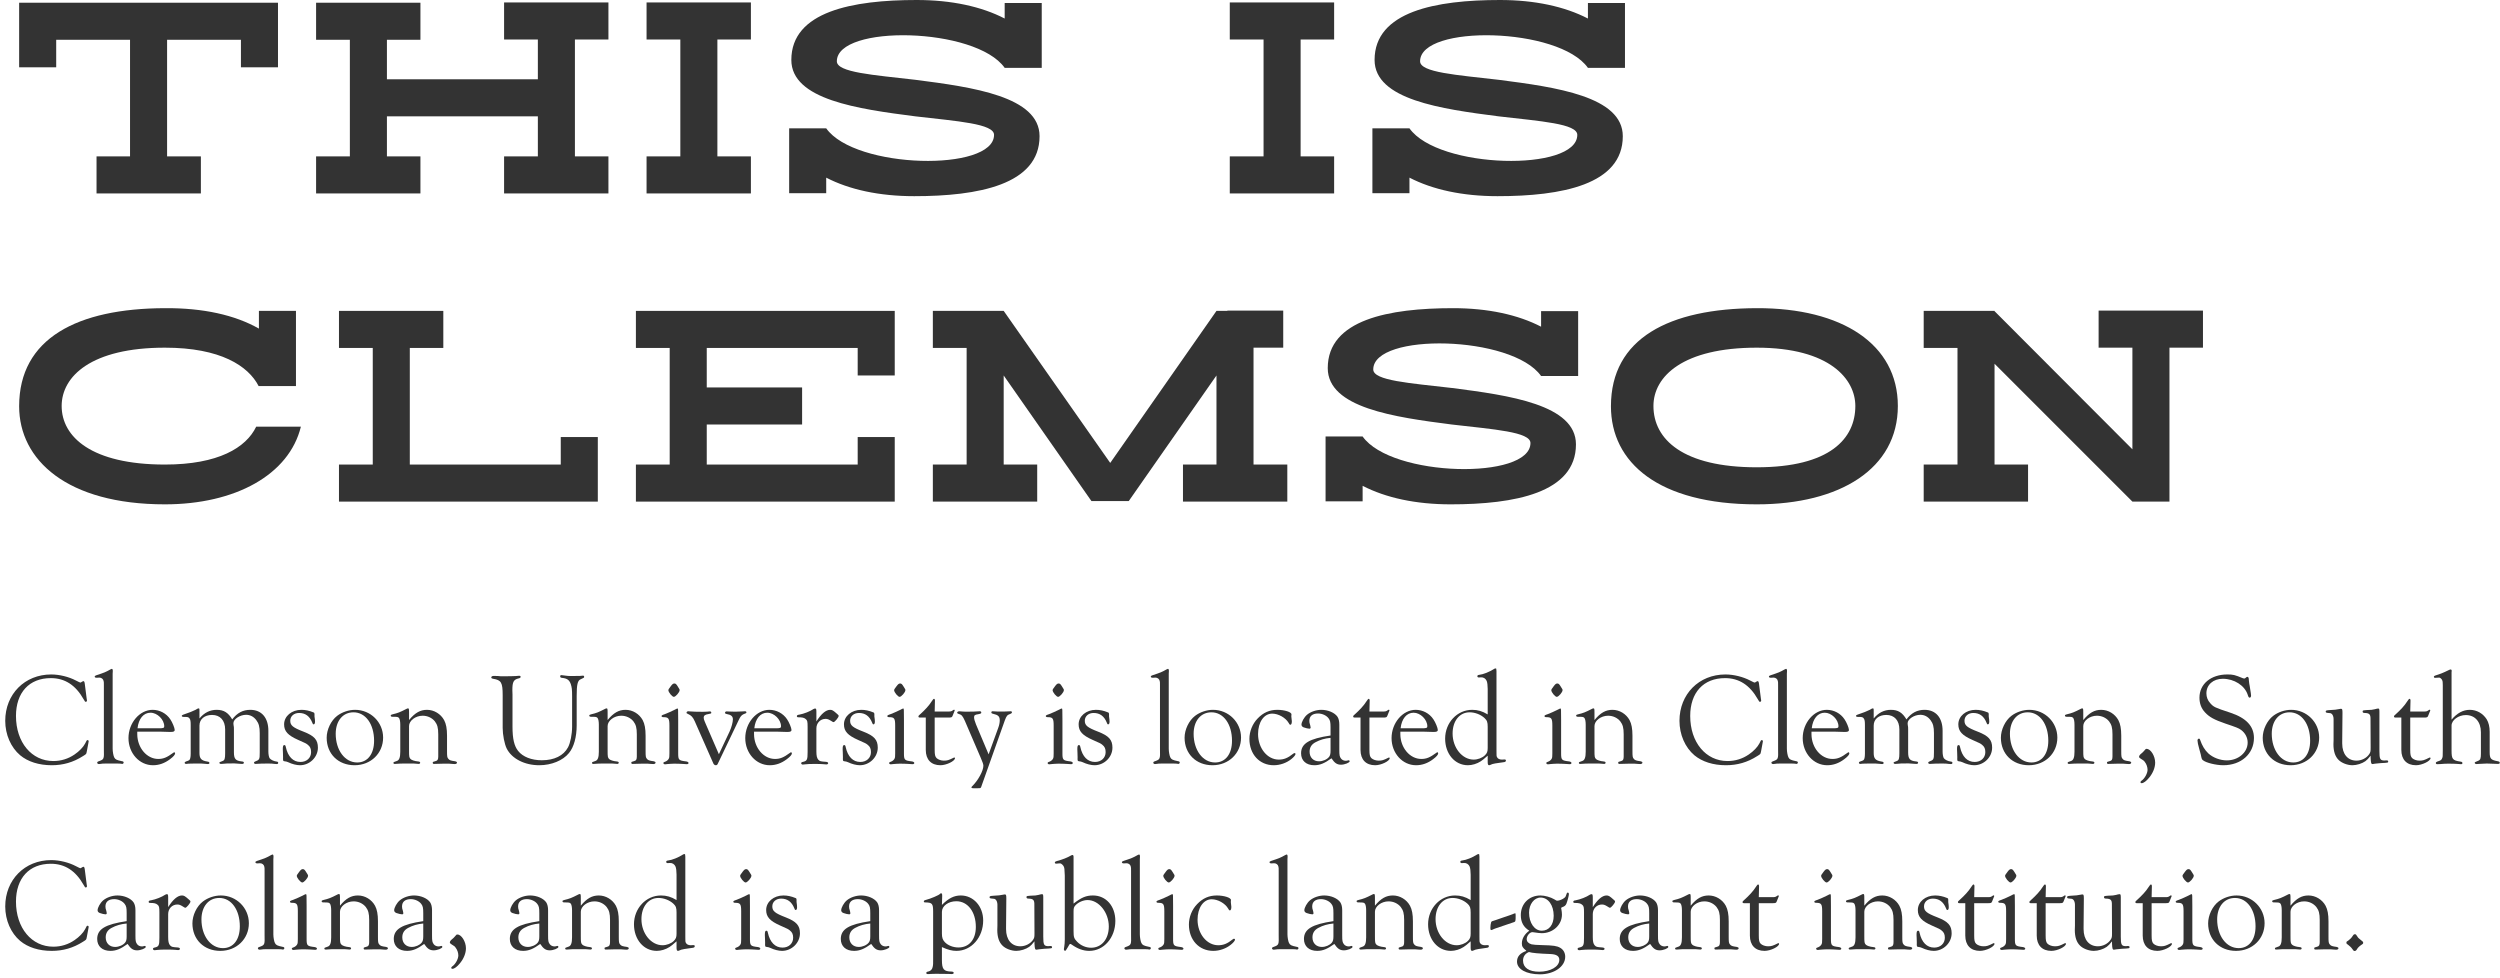 <svg width="202" height="79" viewBox="0 0 202 79" fill="none" xmlns="http://www.w3.org/2000/svg">
<path d="M178 25.098V28.092H175.292V40.53H172.298L161.159 29.391V37.536H163.867V40.53H155.435V37.536H158.165V28.114H155.435V25.12H161.159V25.142L172.298 36.304V28.092H169.568V25.098H178Z" fill="#333333"/>
<path d="M141.942 40.751C134.017 40.751 130.164 37.382 130.164 32.825C130.164 27.343 134.853 24.922 141.942 24.9C148.833 24.878 153.346 27.806 153.346 32.803C153.346 37.867 148.678 40.751 141.942 40.751ZM133.598 32.803C133.598 35.511 135.998 37.757 141.942 37.757C147.886 37.757 149.911 35.423 149.911 32.803C149.911 30.668 147.886 28.092 141.942 28.092C135.998 28.092 133.598 30.404 133.598 32.803Z" fill="#333333"/>
<path d="M124.52 30.382C122.186 27.079 110.959 26.859 110.959 29.853C110.959 30.756 113.908 30.954 117.321 31.35C121.944 31.945 127.337 32.693 127.337 35.907C127.337 39.826 122.384 40.751 117.211 40.751C114.393 40.751 111.971 40.222 110.1 39.254V40.508H107.106V35.269H110.1C112.434 38.571 123.661 38.791 123.661 35.797C123.661 34.895 120.711 34.696 117.299 34.3C112.676 33.706 107.282 32.957 107.282 29.743C107.282 25.825 112.235 24.9 117.409 24.9C120.227 24.9 122.648 25.428 124.52 26.397V25.142H127.514V30.382H124.52Z" fill="#333333"/>
<path d="M101.285 37.536H104.015V40.53H95.584V37.536H98.291V30.338L91.203 40.486H88.187L81.098 30.338V37.536H83.806V40.53H75.374V37.536H78.104V28.114H75.374V25.12H81.098L89.706 37.404L98.291 25.12H99.172V25.098H103.685V28.092H101.285V37.536Z" fill="#333333"/>
<path d="M72.295 25.12V30.338H69.301V28.114H57.105V31.306H64.81V34.3H57.105V37.536H69.301V35.313H72.295V40.53H51.381V37.536H54.111V28.114H51.381V25.12H72.295Z" fill="#333333"/>
<path d="M45.309 35.313H48.303V40.53H27.389V37.536H30.119V28.114H27.389V25.12H35.82V28.114H33.112V37.536H45.309V35.313Z" fill="#333333"/>
<path d="M20.7 34.476H24.311C23.364 38.351 19.027 40.751 13.325 40.751C5.4 40.751 1.547 37.162 1.547 32.825C1.547 27.343 6.236 24.922 13.325 24.9C16.407 24.878 18.983 25.45 20.92 26.551V25.12H23.914V31.196H20.898C20.062 29.567 17.816 28.092 13.325 28.092C7.381 28.092 4.982 30.404 4.982 32.803C4.982 35.291 7.381 37.536 13.325 37.536C17.64 37.536 19.886 36.171 20.7 34.476Z" fill="#333333"/>
<path d="M128.304 5.482C125.97 2.179 114.743 1.959 114.743 4.953C114.743 5.856 117.693 6.054 121.105 6.45C125.728 7.045 131.122 7.793 131.122 11.007C131.122 14.926 126.168 15.851 120.995 15.851C118.177 15.851 115.755 15.322 113.884 14.354V15.608H110.89V10.369H113.884C116.218 13.671 127.445 13.891 127.445 10.897C127.445 9.995 124.495 9.797 121.083 9.4C116.46 8.806 111.066 8.057 111.066 4.843C111.066 0.925 116.02 0 121.193 0C124.011 0 126.433 0.528 128.304 1.497V0.242H131.298V5.482H128.304Z" fill="#333333"/>
<path d="M107.798 3.192H105.09V12.636H107.798V15.63H99.366V12.636H102.096V3.192H99.366V0.198H107.798V3.192Z" fill="#333333"/>
<path d="M81.178 5.482C78.844 2.179 67.617 1.959 67.617 4.953C67.617 5.856 70.567 6.054 73.979 6.45C78.602 7.045 83.996 7.793 83.996 11.007C83.996 14.926 79.042 15.851 73.869 15.851C71.051 15.851 68.629 15.322 66.758 14.354V15.608H63.764V10.369H66.758C69.092 13.671 80.319 13.891 80.319 10.897C80.319 9.995 77.369 9.797 73.957 9.4C69.334 8.806 63.94 8.057 63.94 4.843C63.94 0.925 68.894 0 74.067 0C76.885 0 79.306 0.528 81.178 1.497V0.242H84.172V5.482H81.178Z" fill="#333333"/>
<path d="M60.673 3.192H57.965V12.636H60.673V15.63H52.242V12.636H54.971V3.192H52.242V0.198H60.673V3.192Z" fill="#333333"/>
<path d="M46.453 12.636H49.161V15.63H40.73V12.636H43.459V9.4H31.263V12.636H33.971V15.63H25.54V12.636H28.269V3.214H25.54V0.22H33.971V3.214H31.263V6.406H43.459V3.192H40.73V0.198H49.161V3.192H46.453V12.636Z" fill="#333333"/>
<path d="M22.461 0.22V5.438H19.467V3.214H13.501V12.636H16.231V15.63H7.8V12.636H10.507V3.214H4.541V5.438H1.547V0.22H22.461Z" fill="#333333"/>
<path d="M190.289 75.487C190.352 75.487 190.374 75.508 190.479 75.677C190.511 75.751 190.628 75.857 190.744 75.942C190.913 76.069 190.945 76.101 190.945 76.175C190.945 76.249 190.924 76.27 190.755 76.376C190.585 76.503 190.501 76.587 190.405 76.757C190.374 76.81 190.321 76.841 190.257 76.841C190.183 76.841 190.162 76.82 190.045 76.651C190.003 76.577 189.855 76.439 189.77 76.376C189.611 76.27 189.59 76.249 189.59 76.164C189.59 76.09 189.611 76.069 189.76 75.984C189.855 75.921 190.014 75.762 190.067 75.667C190.183 75.497 190.194 75.487 190.289 75.487Z" fill="#333333"/>
<path d="M185.073 72.587V73.179C185.56 72.587 185.983 72.354 186.523 72.354C187.095 72.354 187.634 72.682 187.91 73.19C188.068 73.486 188.142 73.878 188.142 74.45V75.688C188.142 76.111 188.153 76.206 188.248 76.312C188.344 76.429 188.428 76.46 188.809 76.513C188.894 76.534 188.947 76.566 188.947 76.619C188.947 76.693 188.873 76.736 188.767 76.736L188.576 76.725C188.449 76.704 188.291 76.704 187.867 76.704C187.751 76.704 187.232 76.715 187.084 76.725C187.021 76.725 186.989 76.693 186.989 76.63C186.989 76.556 186.999 76.556 187.232 76.492C187.38 76.46 187.433 76.355 187.433 76.122V75.857V75.709V74.333C187.433 73.804 187.359 73.55 187.158 73.285C186.925 72.999 186.565 72.83 186.174 72.83C185.592 72.83 185.073 73.232 185.073 73.666V75.635C185.073 76.143 185.084 76.217 185.2 76.333C185.285 76.418 185.539 76.503 185.803 76.524C185.92 76.534 185.973 76.566 185.973 76.63C185.973 76.683 185.92 76.725 185.856 76.725C185.803 76.725 185.708 76.715 185.592 76.704C185.507 76.693 185.422 76.693 185.179 76.693C184.396 76.693 184.269 76.693 183.941 76.725H183.919C183.845 76.725 183.814 76.693 183.814 76.651C183.814 76.577 183.814 76.577 184.099 76.482C184.279 76.418 184.364 76.196 184.364 75.741V73.55C184.364 73.285 184.322 73.084 184.258 73.01C184.173 72.925 184.142 72.915 183.729 72.915C183.644 72.915 183.591 72.883 183.591 72.82C183.591 72.767 183.634 72.746 183.718 72.724C184.195 72.608 184.322 72.555 184.861 72.28C184.914 72.248 184.957 72.237 184.988 72.237C185.062 72.237 185.073 72.269 185.073 72.587Z" fill="#333333"/>
<path d="M180.714 72.354C181.973 72.354 182.979 73.359 182.979 74.598C182.979 75.868 181.984 76.831 180.671 76.831C179.348 76.831 178.417 75.91 178.417 74.608C178.417 73.952 178.766 73.222 179.264 72.841C179.666 72.534 180.206 72.354 180.714 72.354ZM180.587 72.555C179.719 72.555 179.147 73.253 179.147 74.291C179.147 75.614 179.888 76.609 180.883 76.609C181.719 76.609 182.248 75.931 182.248 74.852C182.248 73.507 181.56 72.555 180.587 72.555Z" fill="#333333"/>
<path d="M176.833 70.226C176.928 70.226 176.981 70.269 177.087 70.438C177.256 70.703 177.256 70.703 177.256 70.766C177.256 70.936 176.928 71.306 176.791 71.306C176.653 71.306 176.346 70.936 176.346 70.766C176.346 70.713 176.399 70.629 176.547 70.438C176.674 70.269 176.738 70.226 176.833 70.226ZM177.14 73.211V75.847C177.14 76.407 177.172 76.45 177.796 76.524C177.902 76.545 177.976 76.587 177.976 76.651C177.976 76.704 177.923 76.746 177.838 76.746C177.775 76.746 177.648 76.736 177.5 76.725C177.447 76.714 176.928 76.704 176.812 76.704C176.653 76.704 176.41 76.725 176.272 76.736C176.187 76.746 176.124 76.757 176.081 76.757C176.007 76.757 175.944 76.714 175.944 76.662C175.944 76.598 175.976 76.577 176.134 76.524C176.219 76.492 176.357 76.376 176.388 76.281C176.42 76.217 176.431 76.111 176.431 75.878V73.624C176.431 73.042 176.357 72.947 175.944 72.947C175.849 72.947 175.806 72.915 175.796 72.872C175.785 72.809 175.838 72.777 176.06 72.703C176.208 72.65 176.664 72.449 176.801 72.375C176.981 72.28 177.045 72.248 177.076 72.248C177.14 72.248 177.14 72.248 177.14 73.211Z" fill="#333333"/>
<path d="M173.851 72.978V75.582C173.851 75.984 173.883 76.132 174.01 76.259C174.137 76.376 174.37 76.46 174.592 76.46C174.867 76.46 174.973 76.429 175.396 76.217C175.407 76.206 175.428 76.206 175.439 76.206C175.47 76.206 175.492 76.228 175.492 76.259C175.492 76.492 174.804 76.831 174.317 76.831C173.565 76.831 173.131 76.376 173.131 75.593V72.978H172.666C172.581 72.978 172.539 72.957 172.539 72.894C172.539 72.841 172.57 72.798 172.676 72.714C173.057 72.375 173.417 71.983 173.597 71.687C173.713 71.507 173.756 71.465 173.798 71.465C173.84 71.465 173.872 71.518 173.872 71.602L173.851 72.491H174.952C175.132 72.491 175.195 72.481 175.301 72.407C175.375 72.354 175.396 72.343 175.417 72.343C175.449 72.343 175.47 72.364 175.47 72.407C175.47 72.417 175.47 72.417 175.301 72.83C175.248 72.968 175.216 72.978 174.92 72.978H173.851Z" fill="#333333"/>
<path d="M170.651 76.249V76.058C170.46 76.302 170.365 76.397 170.227 76.503C169.963 76.693 169.529 76.831 169.18 76.831C168.777 76.831 168.312 76.651 168.068 76.407C167.783 76.132 167.645 75.709 167.645 75.137L167.656 74.799V73.084C167.656 72.925 167.592 72.756 167.518 72.692C167.433 72.618 167.412 72.618 167.148 72.597C167.063 72.587 167.021 72.555 167.021 72.502C167.021 72.407 167.063 72.396 167.338 72.375C167.772 72.354 167.846 72.343 168.121 72.29C168.164 72.28 168.216 72.269 168.238 72.269C168.354 72.269 168.375 72.311 168.375 72.597L168.354 74.904V75.074C168.354 75.931 168.799 76.46 169.508 76.46C169.921 76.46 170.333 76.249 170.545 75.921C170.64 75.772 170.651 75.709 170.651 75.402L170.64 73.116C170.651 72.724 170.556 72.618 170.175 72.608C170.058 72.608 170.005 72.576 170.005 72.502C170.005 72.385 170.005 72.385 170.725 72.354C170.937 72.322 171.064 72.29 171.127 72.269C171.18 72.258 171.233 72.248 171.254 72.248C171.339 72.248 171.36 72.29 171.36 72.502V75.677C171.36 76.344 171.413 76.45 171.794 76.45C171.815 76.45 171.847 76.45 171.879 76.439H171.953C172.027 76.439 172.069 76.471 172.069 76.524C172.069 76.63 172.069 76.63 171.445 76.661L171.011 76.704C170.926 76.725 170.841 76.736 170.81 76.736C170.693 76.736 170.672 76.651 170.651 76.249Z" fill="#333333"/>
<path d="M165.288 72.978V75.582C165.288 75.984 165.319 76.132 165.446 76.259C165.573 76.376 165.806 76.46 166.028 76.46C166.304 76.46 166.409 76.429 166.833 76.217C166.843 76.206 166.865 76.206 166.875 76.206C166.907 76.206 166.928 76.228 166.928 76.259C166.928 76.492 166.24 76.831 165.753 76.831C165.002 76.831 164.568 76.376 164.568 75.593V72.978H164.102C164.017 72.978 163.975 72.957 163.975 72.894C163.975 72.841 164.007 72.798 164.113 72.714C164.494 72.375 164.854 71.983 165.033 71.687C165.15 71.507 165.192 71.465 165.235 71.465C165.277 71.465 165.309 71.518 165.309 71.602L165.288 72.491H166.388C166.568 72.491 166.632 72.481 166.738 72.407C166.812 72.354 166.833 72.343 166.854 72.343C166.886 72.343 166.907 72.364 166.907 72.407C166.907 72.417 166.907 72.417 166.738 72.83C166.685 72.968 166.653 72.978 166.356 72.978H165.288Z" fill="#333333"/>
<path d="M162.497 70.226C162.592 70.226 162.645 70.269 162.751 70.438C162.92 70.703 162.92 70.703 162.92 70.766C162.92 70.936 162.592 71.306 162.454 71.306C162.317 71.306 162.01 70.936 162.01 70.766C162.01 70.713 162.063 70.629 162.211 70.438C162.338 70.269 162.401 70.226 162.497 70.226ZM162.803 73.211V75.847C162.803 76.407 162.835 76.45 163.46 76.524C163.565 76.545 163.64 76.587 163.64 76.651C163.64 76.704 163.587 76.746 163.502 76.746C163.438 76.746 163.311 76.736 163.163 76.725C163.11 76.714 162.592 76.704 162.475 76.704C162.317 76.704 162.073 76.725 161.936 76.736C161.851 76.746 161.787 76.757 161.745 76.757C161.671 76.757 161.607 76.714 161.607 76.662C161.607 76.598 161.639 76.577 161.798 76.524C161.883 76.492 162.02 76.376 162.052 76.281C162.084 76.217 162.094 76.111 162.094 75.878V73.624C162.094 73.042 162.02 72.947 161.607 72.947C161.512 72.947 161.47 72.915 161.459 72.872C161.449 72.809 161.502 72.777 161.724 72.703C161.872 72.65 162.327 72.449 162.465 72.375C162.645 72.28 162.708 72.248 162.74 72.248C162.803 72.248 162.803 72.248 162.803 73.211Z" fill="#333333"/>
<path d="M159.515 72.978V75.582C159.515 75.984 159.546 76.132 159.673 76.259C159.8 76.376 160.033 76.46 160.255 76.46C160.531 76.46 160.636 76.429 161.06 76.217C161.07 76.206 161.092 76.206 161.102 76.206C161.134 76.206 161.155 76.228 161.155 76.259C161.155 76.492 160.467 76.831 159.98 76.831C159.229 76.831 158.795 76.376 158.795 75.593V72.978H158.329C158.244 72.978 158.202 72.957 158.202 72.894C158.202 72.841 158.234 72.798 158.34 72.714C158.721 72.375 159.081 71.983 159.261 71.687C159.377 71.507 159.419 71.465 159.462 71.465C159.504 71.465 159.536 71.518 159.536 71.602L159.515 72.491H160.615C160.795 72.491 160.859 72.481 160.965 72.407C161.039 72.354 161.06 72.343 161.081 72.343C161.113 72.343 161.134 72.364 161.134 72.407C161.134 72.417 161.134 72.417 160.965 72.83C160.912 72.968 160.88 72.978 160.584 72.978H159.515Z" fill="#333333"/>
<path d="M157.418 72.692V72.883L157.45 73.126C157.46 73.179 157.46 73.264 157.46 73.306C157.46 73.454 157.418 73.529 157.344 73.529C157.301 73.529 157.27 73.497 157.238 73.391C157.026 72.862 156.677 72.608 156.169 72.608C155.756 72.608 155.46 72.872 155.46 73.232C155.46 73.613 155.661 73.783 156.539 74.121C157.407 74.46 157.693 74.778 157.693 75.412C157.693 76.185 157.026 76.831 156.243 76.831C155.968 76.831 155.597 76.736 155.29 76.587L155.142 76.534L155.005 76.513C154.878 76.492 154.867 76.481 154.878 76.175L154.867 75.794C154.856 75.698 154.856 75.603 154.856 75.54C154.856 75.285 154.888 75.201 154.983 75.201C155.047 75.201 155.079 75.243 155.1 75.36C155.269 76.143 155.693 76.566 156.285 76.566C156.783 76.566 157.143 76.238 157.143 75.772C157.143 75.497 157.069 75.328 156.878 75.18C156.73 75.063 156.73 75.063 156.105 74.788C155.269 74.418 154.962 74.09 154.962 73.529C154.962 72.862 155.576 72.354 156.359 72.354C156.677 72.354 156.984 72.417 157.344 72.565C157.397 72.587 157.418 72.618 157.418 72.692Z" fill="#333333"/>
<path d="M150.636 72.587V73.179C151.122 72.587 151.546 72.354 152.086 72.354C152.657 72.354 153.197 72.682 153.472 73.19C153.631 73.486 153.705 73.878 153.705 74.45V75.688C153.705 76.111 153.716 76.206 153.811 76.312C153.906 76.429 153.991 76.46 154.372 76.513C154.456 76.534 154.509 76.566 154.509 76.619C154.509 76.693 154.435 76.736 154.329 76.736L154.139 76.725C154.012 76.704 153.853 76.704 153.43 76.704C153.313 76.704 152.795 76.715 152.647 76.725C152.583 76.725 152.551 76.693 152.551 76.63C152.551 76.556 152.562 76.556 152.795 76.492C152.943 76.46 152.996 76.355 152.996 76.122V75.857V75.709V74.333C152.996 73.804 152.922 73.55 152.721 73.285C152.488 72.999 152.128 72.83 151.736 72.83C151.154 72.83 150.636 73.232 150.636 73.666V75.635C150.636 76.143 150.646 76.217 150.763 76.333C150.847 76.418 151.101 76.503 151.366 76.524C151.482 76.534 151.535 76.566 151.535 76.63C151.535 76.683 151.482 76.725 151.419 76.725C151.366 76.725 151.271 76.715 151.154 76.704C151.07 76.693 150.985 76.693 150.741 76.693C149.958 76.693 149.831 76.693 149.503 76.725H149.482C149.408 76.725 149.376 76.693 149.376 76.651C149.376 76.577 149.376 76.577 149.662 76.482C149.842 76.418 149.926 76.196 149.926 75.741V73.55C149.926 73.285 149.884 73.084 149.821 73.01C149.736 72.925 149.704 72.915 149.291 72.915C149.207 72.915 149.154 72.883 149.154 72.82C149.154 72.767 149.196 72.746 149.281 72.724C149.757 72.608 149.884 72.555 150.424 72.28C150.477 72.248 150.519 72.237 150.551 72.237C150.625 72.237 150.636 72.269 150.636 72.587Z" fill="#333333"/>
<path d="M147.633 70.226C147.728 70.226 147.781 70.269 147.887 70.438C148.057 70.703 148.057 70.703 148.057 70.766C148.057 70.936 147.728 71.306 147.591 71.306C147.453 71.306 147.146 70.936 147.146 70.766C147.146 70.713 147.199 70.629 147.347 70.438C147.474 70.269 147.538 70.226 147.633 70.226ZM147.94 73.211V75.847C147.94 76.407 147.972 76.45 148.596 76.524C148.702 76.545 148.776 76.587 148.776 76.651C148.776 76.704 148.723 76.746 148.639 76.746C148.575 76.746 148.448 76.736 148.3 76.725C148.247 76.714 147.728 76.704 147.612 76.704C147.453 76.704 147.21 76.725 147.072 76.736C146.988 76.746 146.924 76.757 146.882 76.757C146.808 76.757 146.744 76.714 146.744 76.662C146.744 76.598 146.776 76.577 146.935 76.524C147.019 76.492 147.157 76.376 147.189 76.281C147.22 76.217 147.231 76.111 147.231 75.878V73.624C147.231 73.042 147.157 72.947 146.744 72.947C146.649 72.947 146.607 72.915 146.596 72.872C146.585 72.809 146.638 72.777 146.861 72.703C147.009 72.65 147.464 72.449 147.601 72.375C147.781 72.28 147.845 72.248 147.877 72.248C147.94 72.248 147.94 72.248 147.94 73.211Z" fill="#333333"/>
<path d="M142.111 72.978V75.582C142.111 75.984 142.143 76.132 142.27 76.259C142.397 76.376 142.629 76.46 142.852 76.46C143.127 76.46 143.233 76.429 143.656 76.217C143.667 76.206 143.688 76.206 143.698 76.206C143.73 76.206 143.751 76.228 143.751 76.259C143.751 76.492 143.063 76.831 142.576 76.831C141.825 76.831 141.391 76.376 141.391 75.593V72.978H140.925C140.841 72.978 140.798 72.957 140.798 72.894C140.798 72.841 140.83 72.798 140.936 72.714C141.317 72.375 141.677 71.983 141.857 71.687C141.973 71.507 142.015 71.465 142.058 71.465C142.1 71.465 142.132 71.518 142.132 71.602L142.111 72.491H143.211C143.391 72.491 143.455 72.481 143.561 72.407C143.635 72.354 143.656 72.343 143.677 72.343C143.709 72.343 143.73 72.364 143.73 72.407C143.73 72.417 143.73 72.417 143.561 72.83C143.508 72.968 143.476 72.978 143.18 72.978H142.111Z" fill="#333333"/>
<path d="M136.609 72.587V73.179C137.096 72.587 137.519 72.354 138.059 72.354C138.631 72.354 139.171 72.682 139.446 73.19C139.604 73.486 139.679 73.878 139.679 74.45V75.688C139.679 76.111 139.689 76.206 139.784 76.312C139.88 76.429 139.964 76.46 140.345 76.513C140.43 76.534 140.483 76.566 140.483 76.619C140.483 76.693 140.409 76.736 140.303 76.736L140.112 76.725C139.985 76.704 139.827 76.704 139.403 76.704C139.287 76.704 138.768 76.715 138.62 76.725C138.557 76.725 138.525 76.693 138.525 76.63C138.525 76.556 138.535 76.556 138.768 76.492C138.917 76.46 138.969 76.355 138.969 76.122V75.857V75.709V74.333C138.969 73.804 138.895 73.55 138.694 73.285C138.461 72.999 138.102 72.83 137.71 72.83C137.128 72.83 136.609 73.232 136.609 73.666V75.635C136.609 76.143 136.62 76.217 136.736 76.333C136.821 76.418 137.075 76.503 137.339 76.524C137.456 76.534 137.509 76.566 137.509 76.63C137.509 76.683 137.456 76.725 137.392 76.725C137.339 76.725 137.244 76.715 137.128 76.704C137.043 76.693 136.958 76.693 136.715 76.693C135.932 76.693 135.805 76.693 135.477 76.725H135.456C135.381 76.725 135.35 76.693 135.35 76.651C135.35 76.577 135.35 76.577 135.635 76.482C135.815 76.418 135.9 76.196 135.9 75.741V73.55C135.9 73.285 135.858 73.084 135.794 73.01C135.71 72.925 135.678 72.915 135.265 72.915C135.18 72.915 135.127 72.883 135.127 72.82C135.127 72.767 135.17 72.746 135.254 72.724C135.731 72.608 135.858 72.555 136.398 72.28C136.45 72.248 136.493 72.237 136.525 72.237C136.599 72.237 136.609 72.269 136.609 72.587Z" fill="#333333"/>
<path d="M133.256 74.428V73.783C133.256 73.349 133.224 73.211 133.097 73.042C132.928 72.809 132.579 72.65 132.25 72.65C131.795 72.65 131.541 72.862 131.541 73.243C131.541 73.349 131.552 73.423 131.615 73.613C131.637 73.698 131.647 73.751 131.647 73.783C131.647 73.846 131.605 73.878 131.552 73.878C131.457 73.878 131.256 73.835 131.086 73.772C130.97 73.73 130.906 73.645 130.906 73.55C130.906 73.338 131.118 72.957 131.351 72.756C131.637 72.513 132.092 72.354 132.515 72.354C133.055 72.354 133.595 72.587 133.817 72.915C133.912 73.063 133.965 73.275 133.965 73.55V75.582C133.965 76.037 133.986 76.132 134.103 76.291C134.187 76.407 134.335 76.471 134.484 76.471C134.547 76.471 134.547 76.471 134.716 76.429C134.769 76.429 134.801 76.471 134.801 76.513C134.791 76.63 134.388 76.788 134.103 76.788C133.775 76.788 133.584 76.651 133.33 76.27C132.78 76.672 132.399 76.831 131.943 76.831C131.287 76.831 130.875 76.46 130.875 75.868C130.875 75.074 131.531 74.682 133.256 74.428ZM133.256 75.656V74.619C132.801 74.661 132.399 74.778 132.049 74.968C131.721 75.137 131.562 75.391 131.562 75.741C131.562 76.206 131.869 76.513 132.325 76.513C132.631 76.513 132.97 76.365 133.129 76.164C133.224 76.048 133.256 75.91 133.256 75.656Z" fill="#333333"/>
<path d="M128.697 72.523V73.296C129.089 72.671 129.47 72.354 129.808 72.354C129.967 72.354 130.052 72.396 130.369 72.682C130.475 72.766 130.496 72.798 130.496 72.851C130.496 72.968 130.179 73.349 130.084 73.349C130.052 73.349 130.01 73.328 129.861 73.232C129.692 73.126 129.586 73.084 129.438 73.084C129.015 73.084 128.697 73.423 128.697 73.857V75.709C128.697 76.069 128.739 76.249 128.845 76.376C128.972 76.513 129.015 76.524 129.48 76.556C129.586 76.566 129.65 76.609 129.65 76.661C129.65 76.725 129.586 76.767 129.502 76.767C129.48 76.767 129.375 76.757 129.258 76.746C129.195 76.736 128.877 76.725 128.581 76.725C128.263 76.725 127.893 76.736 127.797 76.757C127.702 76.767 127.628 76.778 127.607 76.778C127.533 76.778 127.469 76.736 127.469 76.672C127.469 76.609 127.512 76.577 127.628 76.556C127.946 76.481 127.988 76.376 127.988 75.772V73.73C127.988 73.296 127.967 73.201 127.829 73.095C127.702 72.989 127.554 72.957 127.237 72.957C127.162 72.957 127.12 72.925 127.12 72.872C127.12 72.798 127.173 72.756 127.311 72.745C127.702 72.671 128.179 72.481 128.464 72.29C128.507 72.269 128.56 72.248 128.591 72.248C128.676 72.248 128.697 72.29 128.697 72.523Z" fill="#333333"/>
<path d="M123.315 76.841V76.81C123.04 76.587 122.966 76.471 122.966 76.228C122.966 75.847 123.188 75.466 123.569 75.201C123.103 74.915 122.881 74.513 122.881 73.941C122.881 73.021 123.548 72.354 124.469 72.354C124.818 72.354 125.294 72.491 125.58 72.661C125.728 72.756 125.771 72.777 125.834 72.777C125.982 72.777 126.279 72.661 126.416 72.534C126.501 72.46 126.501 72.46 126.596 72.184C126.607 72.142 126.638 72.121 126.67 72.121C126.734 72.121 126.765 72.174 126.765 72.248C126.765 72.375 126.649 72.809 126.564 73.021C126.511 73.158 126.406 73.243 126.236 73.296C126.162 73.328 126.141 73.338 126.141 73.391C126.141 73.412 126.152 73.444 126.162 73.486C126.183 73.571 126.205 73.793 126.205 73.899C126.205 74.735 125.474 75.402 124.575 75.402C124.437 75.402 124.172 75.37 123.982 75.338C123.918 75.328 123.865 75.317 123.823 75.317C123.601 75.317 123.357 75.614 123.357 75.878C123.357 76.079 123.495 76.228 123.749 76.302C123.897 76.333 124.13 76.355 124.606 76.365C125.517 76.386 125.792 76.429 126.056 76.577C126.321 76.725 126.469 76.99 126.469 77.307C126.469 78.101 125.569 78.725 124.426 78.725C123.326 78.725 122.574 78.313 122.574 77.699C122.574 77.296 122.818 77.011 123.315 76.841ZM124.479 72.523C123.961 72.523 123.548 73.063 123.548 73.74C123.548 74.576 123.992 75.201 124.575 75.201C125.157 75.201 125.538 74.725 125.538 73.994C125.538 73.137 125.093 72.523 124.479 72.523ZM123.548 76.926C123.527 76.937 123.516 76.937 123.506 76.937C123.22 77.064 123.061 77.307 123.061 77.614C123.061 78.186 123.537 78.514 124.363 78.514C125.284 78.514 125.993 78.101 125.993 77.561C125.993 77.254 125.771 77.106 125.263 77.085C124.352 77.053 123.781 77 123.548 76.926Z" fill="#333333"/>
<path d="M120.792 75.031L120.665 75.085L120.602 75.116C120.549 75.137 120.517 75.148 120.485 75.148C120.443 75.148 120.422 75.106 120.422 74.989C120.422 74.809 120.454 74.598 120.485 74.513C120.507 74.449 120.549 74.428 120.877 74.333C121.067 74.269 121.258 74.206 121.427 74.142L121.988 73.952C122.179 73.878 122.263 73.846 122.348 73.814C122.38 73.804 122.401 73.793 122.422 73.793C122.454 73.793 122.465 73.825 122.465 73.984C122.465 74.439 122.454 74.471 122.316 74.513C121.671 74.735 121.671 74.735 120.792 75.031Z" fill="#333333"/>
<path d="M118.829 76.577V76.058C118.512 76.344 118.406 76.418 118.268 76.513C117.962 76.714 117.57 76.831 117.231 76.831C116.173 76.831 115.39 75.91 115.39 74.682C115.39 73.391 116.363 72.354 117.57 72.354C118.025 72.354 118.385 72.46 118.829 72.724V70.671C118.829 70.396 118.798 70.131 118.745 70.015C118.66 69.824 118.491 69.718 118.29 69.729L118.12 69.74C118.046 69.74 117.993 69.708 117.993 69.644C117.993 69.57 118.036 69.538 118.141 69.528C118.491 69.486 118.956 69.295 119.359 69.041C119.39 69.02 119.433 69.009 119.464 69.009C119.528 69.009 119.528 69.02 119.539 69.221V75.667C119.539 76.079 119.539 76.079 119.581 76.175C119.644 76.302 119.782 76.376 119.983 76.376C120.015 76.376 120.078 76.376 120.152 76.365H120.205C120.269 76.365 120.301 76.397 120.301 76.45C120.301 76.534 120.237 76.577 120.11 76.587C119.644 76.64 119.158 76.725 119.105 76.778C119.041 76.81 118.978 76.831 118.946 76.831C118.861 76.831 118.829 76.757 118.829 76.577ZM118.829 75.434V73.73C118.829 73.349 118.777 73.211 118.575 73.021C118.268 72.735 117.803 72.555 117.369 72.555C116.554 72.555 115.993 73.254 115.993 74.269C115.993 75.413 116.766 76.376 117.697 76.376C118.025 76.376 118.395 76.238 118.607 76.026C118.777 75.857 118.829 75.73 118.829 75.434Z" fill="#333333"/>
<path d="M111.095 72.587V73.179C111.581 72.587 112.005 72.354 112.545 72.354C113.116 72.354 113.656 72.682 113.931 73.19C114.09 73.486 114.164 73.878 114.164 74.45V75.688C114.164 76.111 114.174 76.206 114.27 76.312C114.365 76.429 114.45 76.46 114.831 76.513C114.915 76.534 114.968 76.566 114.968 76.619C114.968 76.693 114.894 76.736 114.788 76.736L114.598 76.725C114.471 76.704 114.312 76.704 113.889 76.704C113.772 76.704 113.254 76.715 113.106 76.725C113.042 76.725 113.01 76.693 113.01 76.63C113.01 76.556 113.021 76.556 113.254 76.492C113.402 76.46 113.455 76.355 113.455 76.122V75.857V75.709V74.333C113.455 73.804 113.381 73.55 113.18 73.285C112.947 72.999 112.587 72.83 112.195 72.83C111.613 72.83 111.095 73.232 111.095 73.666V75.635C111.095 76.143 111.105 76.217 111.222 76.333C111.306 76.418 111.56 76.503 111.825 76.524C111.941 76.534 111.994 76.566 111.994 76.63C111.994 76.683 111.941 76.725 111.878 76.725C111.825 76.725 111.73 76.715 111.613 76.704C111.528 76.693 111.444 76.693 111.2 76.693C110.417 76.693 110.29 76.693 109.962 76.725H109.941C109.867 76.725 109.835 76.693 109.835 76.651C109.835 76.577 109.835 76.577 110.121 76.482C110.301 76.418 110.385 76.196 110.385 75.741V73.55C110.385 73.285 110.343 73.084 110.28 73.01C110.195 72.925 110.163 72.915 109.75 72.915C109.666 72.915 109.613 72.883 109.613 72.82C109.613 72.767 109.655 72.746 109.74 72.724C110.216 72.608 110.343 72.555 110.883 72.28C110.936 72.248 110.978 72.237 111.01 72.237C111.084 72.237 111.095 72.269 111.095 72.587Z" fill="#333333"/>
<path d="M107.741 74.428V73.783C107.741 73.349 107.709 73.211 107.582 73.042C107.413 72.809 107.063 72.65 106.735 72.65C106.28 72.65 106.026 72.862 106.026 73.243C106.026 73.349 106.037 73.423 106.1 73.613C106.121 73.698 106.132 73.751 106.132 73.783C106.132 73.846 106.09 73.878 106.037 73.878C105.941 73.878 105.74 73.835 105.571 73.772C105.455 73.73 105.391 73.645 105.391 73.55C105.391 73.338 105.603 72.957 105.836 72.756C106.121 72.513 106.577 72.354 107 72.354C107.54 72.354 108.079 72.587 108.302 72.915C108.397 73.063 108.45 73.275 108.45 73.55V75.582C108.45 76.037 108.471 76.132 108.587 76.291C108.672 76.407 108.82 76.471 108.969 76.471C109.032 76.471 109.032 76.471 109.201 76.429C109.254 76.429 109.286 76.471 109.286 76.513C109.275 76.63 108.873 76.788 108.587 76.788C108.259 76.788 108.069 76.651 107.815 76.27C107.264 76.672 106.883 76.831 106.428 76.831C105.772 76.831 105.359 76.46 105.359 75.868C105.359 75.074 106.016 74.682 107.741 74.428ZM107.741 75.656V74.619C107.286 74.661 106.883 74.778 106.534 74.968C106.206 75.137 106.047 75.391 106.047 75.741C106.047 76.206 106.354 76.513 106.809 76.513C107.116 76.513 107.455 76.365 107.614 76.164C107.709 76.048 107.741 75.91 107.741 75.656Z" fill="#333333"/>
<path d="M104.027 69.433V75.497C104.027 75.741 104.09 76.079 104.154 76.196C104.238 76.365 104.355 76.418 104.768 76.503C104.873 76.513 104.916 76.556 104.916 76.609C104.916 76.672 104.863 76.725 104.799 76.725C104.778 76.725 104.725 76.714 104.672 76.704L104.397 76.693H104.027C103.529 76.693 103.159 76.693 103.116 76.714C103.021 76.725 102.937 76.736 102.915 76.736C102.841 76.736 102.778 76.683 102.778 76.63C102.778 76.566 102.82 76.534 102.926 76.503C103.328 76.355 103.339 76.333 103.318 75.54V70.375C103.318 70.131 103.318 70.121 103.296 70.025C103.265 69.856 103.116 69.75 102.947 69.75C102.926 69.75 102.862 69.75 102.767 69.761H102.725C102.63 69.761 102.577 69.729 102.577 69.665C102.577 69.623 102.619 69.591 102.714 69.56C103.381 69.337 103.445 69.316 103.857 69.083C103.9 69.062 103.942 69.041 103.963 69.041C104.016 69.041 104.048 69.126 104.037 69.253L104.027 69.433Z" fill="#333333"/>
<path d="M99.461 72.724L99.45 72.883C99.493 73.222 99.493 73.222 99.493 73.275C99.493 73.454 99.45 73.56 99.376 73.56C99.323 73.56 99.292 73.529 99.228 73.402C98.985 72.989 98.403 72.661 97.905 72.661C97.238 72.661 96.762 73.349 96.762 74.312C96.762 75.455 97.513 76.376 98.434 76.376C98.847 76.376 99.165 76.249 99.588 75.91C99.63 75.878 99.683 75.847 99.704 75.847C99.747 75.847 99.789 75.878 99.789 75.921C99.789 76.005 99.651 76.175 99.45 76.333C99.059 76.651 98.529 76.831 98.032 76.831C96.878 76.831 96.064 75.942 96.064 74.703C96.064 74.1 96.307 73.486 96.73 73.052C97.185 72.576 97.693 72.354 98.318 72.354C98.9 72.354 99.472 72.534 99.461 72.724Z" fill="#333333"/>
<path d="M94.479 70.226C94.575 70.226 94.628 70.269 94.733 70.438C94.903 70.703 94.903 70.703 94.903 70.766C94.903 70.936 94.575 71.306 94.437 71.306C94.299 71.306 93.993 70.936 93.993 70.766C93.993 70.713 94.046 70.629 94.194 70.438C94.321 70.269 94.384 70.226 94.479 70.226ZM94.786 73.211V75.847C94.786 76.407 94.818 76.45 95.443 76.524C95.548 76.545 95.623 76.587 95.623 76.651C95.623 76.704 95.57 76.746 95.485 76.746C95.421 76.746 95.294 76.736 95.146 76.725C95.093 76.714 94.575 76.704 94.458 76.704C94.299 76.704 94.056 76.725 93.918 76.736C93.834 76.746 93.77 76.757 93.728 76.757C93.654 76.757 93.59 76.714 93.59 76.662C93.59 76.598 93.622 76.577 93.781 76.524C93.865 76.492 94.003 76.376 94.035 76.281C94.067 76.217 94.077 76.111 94.077 75.878V73.624C94.077 73.042 94.003 72.947 93.59 72.947C93.495 72.947 93.453 72.915 93.442 72.872C93.432 72.809 93.484 72.777 93.707 72.703C93.855 72.65 94.31 72.449 94.448 72.375C94.628 72.28 94.691 72.248 94.723 72.248C94.786 72.248 94.786 72.248 94.786 73.211Z" fill="#333333"/>
<path d="M92.099 69.433V75.497C92.099 75.741 92.162 76.079 92.226 76.196C92.311 76.365 92.427 76.418 92.84 76.503C92.946 76.513 92.988 76.556 92.988 76.609C92.988 76.672 92.935 76.725 92.872 76.725C92.85 76.725 92.797 76.714 92.745 76.704L92.469 76.693H92.099C91.602 76.693 91.231 76.693 91.189 76.714C91.094 76.725 91.009 76.736 90.988 76.736C90.913 76.736 90.85 76.683 90.85 76.63C90.85 76.566 90.892 76.534 90.998 76.503C91.4 76.355 91.411 76.333 91.39 75.54V70.375C91.39 70.131 91.39 70.121 91.369 70.025C91.337 69.856 91.189 69.75 91.019 69.75C90.998 69.75 90.935 69.75 90.839 69.761H90.797C90.702 69.761 90.649 69.729 90.649 69.665C90.649 69.623 90.691 69.591 90.787 69.56C91.453 69.337 91.517 69.316 91.93 69.083C91.972 69.062 92.014 69.041 92.035 69.041C92.088 69.041 92.12 69.126 92.109 69.253L92.099 69.433Z" fill="#333333"/>
<path d="M86.744 69.231V73.01C87.379 72.513 87.76 72.354 88.31 72.354C89.369 72.354 90.12 73.211 90.12 74.407C90.12 75.772 89.189 76.831 88.014 76.831C87.538 76.831 87.093 76.672 86.606 76.333C86.553 76.291 86.511 76.27 86.479 76.27C86.427 76.27 86.395 76.323 86.268 76.556C86.162 76.746 86.098 76.831 86.056 76.831C86.014 76.831 85.961 76.757 85.961 76.693C85.961 76.662 85.971 76.577 85.993 76.482C86.014 76.407 86.035 76.09 86.035 75.91V70.745C86.014 70.174 86.003 70.152 85.961 70.036C85.929 69.93 85.76 69.771 85.675 69.761C85.654 69.761 85.527 69.761 85.358 69.782H85.326C85.273 69.782 85.231 69.75 85.231 69.697C85.231 69.634 85.283 69.602 85.4 69.57C85.876 69.443 86.225 69.306 86.553 69.115C86.596 69.094 86.638 69.083 86.67 69.083C86.712 69.083 86.744 69.147 86.744 69.231ZM86.744 73.624V75.243C86.744 75.73 86.786 75.836 87.03 76.09C87.326 76.397 87.739 76.577 88.162 76.577C89.009 76.577 89.591 75.878 89.591 74.862C89.591 73.73 88.787 72.724 87.876 72.724C87.517 72.724 87.093 72.915 86.871 73.179C86.776 73.285 86.744 73.391 86.744 73.624Z" fill="#333333"/>
<path d="M83.586 76.249V76.058C83.396 76.302 83.301 76.397 83.163 76.503C82.898 76.693 82.465 76.831 82.115 76.831C81.713 76.831 81.247 76.651 81.004 76.407C80.718 76.132 80.581 75.709 80.581 75.137L80.591 74.799V73.084C80.591 72.925 80.528 72.756 80.454 72.692C80.369 72.618 80.348 72.618 80.083 72.597C79.998 72.587 79.956 72.555 79.956 72.502C79.956 72.407 79.998 72.396 80.274 72.375C80.707 72.354 80.782 72.343 81.057 72.29C81.099 72.28 81.152 72.269 81.173 72.269C81.29 72.269 81.311 72.311 81.311 72.597L81.29 74.904V75.074C81.29 75.931 81.734 76.46 82.443 76.46C82.856 76.46 83.269 76.249 83.481 75.921C83.576 75.772 83.586 75.709 83.586 75.402L83.576 73.116C83.586 72.724 83.491 72.618 83.11 72.608C82.994 72.608 82.941 72.576 82.941 72.502C82.941 72.385 82.941 72.385 83.66 72.354C83.872 72.322 83.999 72.29 84.063 72.269C84.116 72.258 84.168 72.248 84.19 72.248C84.274 72.248 84.296 72.29 84.296 72.502V75.677C84.296 76.344 84.348 76.45 84.729 76.45C84.751 76.45 84.782 76.45 84.814 76.439H84.888C84.962 76.439 85.005 76.471 85.005 76.524C85.005 76.63 85.005 76.63 84.38 76.661L83.946 76.704C83.862 76.725 83.777 76.736 83.745 76.736C83.629 76.736 83.608 76.651 83.586 76.249Z" fill="#333333"/>
<path d="M76.128 72.417L76.107 73.116C76.646 72.576 77.091 72.354 77.631 72.354C78.657 72.354 79.441 73.232 79.441 74.375C79.441 75.741 78.488 76.831 77.281 76.831C76.922 76.831 76.594 76.746 76.107 76.524V77.561C76.107 78.323 76.244 78.493 76.9 78.503C77.006 78.514 77.059 78.545 77.059 78.609C77.059 78.672 77.006 78.704 76.879 78.704C76.869 78.704 76.763 78.704 76.657 78.694L75.62 78.683C75.472 78.683 75.472 78.683 75.207 78.694C75.196 78.704 74.974 78.704 74.953 78.704C74.879 78.704 74.847 78.672 74.847 78.62C74.847 78.545 74.879 78.524 74.985 78.503C75.207 78.461 75.344 78.302 75.376 78.058C75.397 77.953 75.397 77.889 75.397 77.519V73.656C75.397 73.01 75.323 72.925 74.762 72.915C74.678 72.915 74.646 72.894 74.646 72.841C74.646 72.777 74.688 72.745 74.773 72.724C75.196 72.618 75.884 72.322 75.948 72.227C75.99 72.184 76.022 72.174 76.032 72.174C76.107 72.174 76.138 72.237 76.128 72.417ZM76.107 73.677V75.434C76.107 75.762 76.17 75.942 76.339 76.122C76.583 76.386 77.017 76.556 77.44 76.556C78.308 76.556 78.848 75.91 78.848 74.894C78.848 73.677 78.192 72.82 77.271 72.82C76.625 72.82 76.107 73.201 76.107 73.677Z" fill="#333333"/>
<path d="M70.318 74.428V73.783C70.318 73.349 70.287 73.211 70.16 73.042C69.99 72.809 69.641 72.65 69.313 72.65C68.858 72.65 68.604 72.862 68.604 73.243C68.604 73.349 68.614 73.423 68.678 73.613C68.699 73.698 68.71 73.751 68.71 73.783C68.71 73.846 68.667 73.878 68.614 73.878C68.519 73.878 68.318 73.835 68.149 73.772C68.032 73.73 67.969 73.645 67.969 73.55C67.969 73.338 68.18 72.957 68.413 72.756C68.699 72.513 69.154 72.354 69.578 72.354C70.117 72.354 70.657 72.587 70.879 72.915C70.975 73.063 71.028 73.275 71.028 73.55V75.582C71.028 76.037 71.049 76.132 71.165 76.291C71.25 76.407 71.398 76.471 71.546 76.471C71.61 76.471 71.61 76.471 71.779 76.429C71.832 76.429 71.864 76.471 71.864 76.513C71.853 76.63 71.451 76.788 71.165 76.788C70.837 76.788 70.647 76.651 70.392 76.27C69.842 76.672 69.461 76.831 69.006 76.831C68.35 76.831 67.937 76.46 67.937 75.868C67.937 75.074 68.593 74.682 70.318 74.428ZM70.318 75.656V74.619C69.863 74.661 69.461 74.778 69.112 74.968C68.784 75.137 68.625 75.391 68.625 75.741C68.625 76.206 68.932 76.513 69.387 76.513C69.694 76.513 70.033 76.365 70.191 76.164C70.287 76.048 70.318 75.91 70.318 75.656Z" fill="#333333"/>
<path d="M64.361 72.692V72.883L64.393 73.126C64.403 73.179 64.403 73.264 64.403 73.306C64.403 73.454 64.361 73.529 64.287 73.529C64.245 73.529 64.213 73.497 64.181 73.391C63.969 72.862 63.62 72.608 63.112 72.608C62.699 72.608 62.403 72.872 62.403 73.232C62.403 73.613 62.604 73.783 63.483 74.121C64.35 74.46 64.636 74.778 64.636 75.412C64.636 76.185 63.969 76.831 63.186 76.831C62.911 76.831 62.541 76.736 62.234 76.587L62.086 76.534L61.948 76.513C61.821 76.492 61.81 76.481 61.821 76.175L61.81 75.794C61.8 75.698 61.8 75.603 61.8 75.54C61.8 75.285 61.832 75.201 61.927 75.201C61.99 75.201 62.022 75.243 62.043 75.36C62.213 76.143 62.636 76.566 63.229 76.566C63.726 76.566 64.086 76.238 64.086 75.772C64.086 75.497 64.012 75.328 63.821 75.18C63.673 75.063 63.673 75.063 63.049 74.788C62.213 74.418 61.906 74.09 61.906 73.529C61.906 72.862 62.52 72.354 63.303 72.354C63.62 72.354 63.927 72.417 64.287 72.565C64.34 72.587 64.361 72.618 64.361 72.692Z" fill="#333333"/>
<path d="M60.289 70.226C60.385 70.226 60.438 70.269 60.544 70.438C60.713 70.703 60.713 70.703 60.713 70.766C60.713 70.936 60.385 71.306 60.247 71.306C60.109 71.306 59.803 70.936 59.803 70.766C59.803 70.713 59.855 70.629 60.004 70.438C60.131 70.269 60.194 70.226 60.289 70.226ZM60.596 73.211V75.847C60.596 76.407 60.628 76.45 61.253 76.524C61.358 76.545 61.432 76.587 61.432 76.651C61.432 76.704 61.38 76.746 61.295 76.746C61.231 76.746 61.104 76.736 60.956 76.725C60.903 76.714 60.385 76.704 60.268 76.704C60.109 76.704 59.866 76.725 59.728 76.736C59.644 76.746 59.58 76.757 59.538 76.757C59.464 76.757 59.4 76.714 59.4 76.662C59.4 76.598 59.432 76.577 59.591 76.524C59.676 76.492 59.813 76.376 59.845 76.281C59.877 76.217 59.887 76.111 59.887 75.878V73.624C59.887 73.042 59.813 72.947 59.4 72.947C59.305 72.947 59.263 72.915 59.252 72.872C59.242 72.809 59.295 72.777 59.517 72.703C59.665 72.65 60.12 72.449 60.258 72.375C60.438 72.28 60.501 72.248 60.533 72.248C60.596 72.248 60.596 72.248 60.596 73.211Z" fill="#333333"/>
<path d="M54.665 76.577V76.058C54.347 76.344 54.242 76.418 54.104 76.513C53.797 76.714 53.405 76.831 53.067 76.831C52.008 76.831 51.225 75.91 51.225 74.682C51.225 73.391 52.199 72.354 53.405 72.354C53.861 72.354 54.22 72.46 54.665 72.724V70.671C54.665 70.396 54.633 70.131 54.58 70.015C54.495 69.824 54.326 69.718 54.125 69.729L53.956 69.74C53.882 69.74 53.829 69.708 53.829 69.644C53.829 69.57 53.871 69.538 53.977 69.528C54.326 69.486 54.792 69.295 55.194 69.041C55.226 69.02 55.268 69.009 55.3 69.009C55.363 69.009 55.363 69.02 55.374 69.221V75.667C55.374 76.079 55.374 76.079 55.416 76.175C55.48 76.302 55.617 76.376 55.819 76.376C55.85 76.376 55.914 76.376 55.988 76.365H56.041C56.104 76.365 56.136 76.397 56.136 76.45C56.136 76.534 56.073 76.577 55.946 76.587C55.48 76.64 54.993 76.725 54.94 76.778C54.877 76.81 54.813 76.831 54.781 76.831C54.697 76.831 54.665 76.757 54.665 76.577ZM54.665 75.434V73.73C54.665 73.349 54.612 73.211 54.411 73.021C54.104 72.735 53.638 72.555 53.204 72.555C52.389 72.555 51.828 73.254 51.828 74.269C51.828 75.413 52.601 76.376 53.532 76.376C53.861 76.376 54.231 76.238 54.443 76.026C54.612 75.857 54.665 75.73 54.665 75.434Z" fill="#333333"/>
<path d="M46.93 72.587V73.179C47.417 72.587 47.84 72.354 48.38 72.354C48.952 72.354 49.491 72.682 49.767 73.19C49.925 73.486 49.999 73.878 49.999 74.45V75.688C49.999 76.111 50.01 76.206 50.105 76.312C50.2 76.429 50.285 76.46 50.666 76.513C50.751 76.534 50.804 76.566 50.804 76.619C50.804 76.693 50.73 76.736 50.624 76.736L50.433 76.725C50.306 76.704 50.148 76.704 49.724 76.704C49.608 76.704 49.089 76.715 48.941 76.725C48.877 76.725 48.846 76.693 48.846 76.63C48.846 76.556 48.856 76.556 49.089 76.492C49.237 76.46 49.29 76.355 49.29 76.122V75.857V75.709V74.333C49.29 73.804 49.216 73.55 49.015 73.285C48.782 72.999 48.422 72.83 48.031 72.83C47.449 72.83 46.93 73.232 46.93 73.666V75.635C46.93 76.143 46.941 76.217 47.057 76.333C47.142 76.418 47.396 76.503 47.66 76.524C47.777 76.534 47.83 76.566 47.83 76.63C47.83 76.683 47.777 76.725 47.713 76.725C47.66 76.725 47.565 76.715 47.449 76.704C47.364 76.693 47.279 76.693 47.036 76.693C46.253 76.693 46.126 76.693 45.797 76.725H45.776C45.702 76.725 45.67 76.693 45.67 76.651C45.67 76.577 45.67 76.577 45.956 76.482C46.136 76.418 46.221 76.196 46.221 75.741V73.55C46.221 73.285 46.178 73.084 46.115 73.01C46.03 72.925 45.999 72.915 45.586 72.915C45.501 72.915 45.448 72.883 45.448 72.82C45.448 72.767 45.491 72.746 45.575 72.724C46.051 72.608 46.178 72.555 46.718 72.28C46.771 72.248 46.814 72.237 46.845 72.237C46.919 72.237 46.93 72.269 46.93 72.587Z" fill="#333333"/>
<path d="M43.576 74.428V73.783C43.576 73.349 43.544 73.211 43.417 73.042C43.248 72.809 42.899 72.65 42.571 72.65C42.116 72.65 41.862 72.862 41.862 73.243C41.862 73.349 41.872 73.423 41.936 73.613C41.957 73.698 41.968 73.751 41.968 73.783C41.968 73.846 41.925 73.878 41.872 73.878C41.777 73.878 41.576 73.835 41.407 73.772C41.29 73.73 41.227 73.645 41.227 73.55C41.227 73.338 41.438 72.957 41.671 72.756C41.957 72.513 42.412 72.354 42.835 72.354C43.375 72.354 43.915 72.587 44.137 72.915C44.232 73.063 44.285 73.275 44.285 73.55V75.582C44.285 76.037 44.306 76.132 44.423 76.291C44.508 76.407 44.656 76.471 44.804 76.471C44.867 76.471 44.867 76.471 45.037 76.429C45.09 76.429 45.121 76.471 45.121 76.513C45.111 76.63 44.709 76.788 44.423 76.788C44.095 76.788 43.904 76.651 43.65 76.27C43.1 76.672 42.719 76.831 42.264 76.831C41.608 76.831 41.195 76.46 41.195 75.868C41.195 75.074 41.851 74.682 43.576 74.428ZM43.576 75.656V74.619C43.121 74.661 42.719 74.778 42.37 74.968C42.041 75.137 41.883 75.391 41.883 75.741C41.883 76.206 42.19 76.513 42.645 76.513C42.952 76.513 43.291 76.365 43.449 76.164C43.544 76.048 43.576 75.91 43.576 75.656Z" fill="#333333"/>
<path d="M36.96 75.508C37.288 75.508 37.648 76.09 37.648 76.619C37.648 77.021 37.468 77.466 37.161 77.836C36.938 78.112 36.706 78.281 36.557 78.281C36.494 78.281 36.462 78.249 36.462 78.196C36.462 78.154 36.483 78.133 36.547 78.08C36.79 77.921 37.034 77.487 37.034 77.201C37.034 76.99 36.949 76.736 36.811 76.566C36.748 76.471 36.695 76.429 36.494 76.312C36.388 76.249 36.346 76.196 36.346 76.143C36.346 76.09 36.388 76.016 36.441 75.963C36.663 75.772 36.663 75.772 36.727 75.698C36.886 75.508 36.886 75.508 36.96 75.508Z" fill="#333333"/>
<path d="M34.199 74.428V73.783C34.199 73.349 34.167 73.211 34.04 73.042C33.871 72.809 33.521 72.65 33.193 72.65C32.738 72.65 32.484 72.862 32.484 73.243C32.484 73.349 32.495 73.423 32.558 73.613C32.579 73.698 32.59 73.751 32.59 73.783C32.59 73.846 32.548 73.878 32.495 73.878C32.4 73.878 32.198 73.835 32.029 73.772C31.913 73.73 31.849 73.645 31.849 73.55C31.849 73.338 32.061 72.957 32.294 72.756C32.579 72.513 33.035 72.354 33.458 72.354C33.998 72.354 34.538 72.587 34.76 72.915C34.855 73.063 34.908 73.275 34.908 73.55V75.582C34.908 76.037 34.929 76.132 35.045 76.291C35.13 76.407 35.278 76.471 35.426 76.471C35.49 76.471 35.49 76.471 35.659 76.429C35.712 76.429 35.744 76.471 35.744 76.513C35.733 76.63 35.331 76.788 35.045 76.788C34.717 76.788 34.527 76.651 34.273 76.27C33.722 76.672 33.342 76.831 32.886 76.831C32.23 76.831 31.817 76.46 31.817 75.868C31.817 75.074 32.474 74.682 34.199 74.428ZM34.199 75.656V74.619C33.744 74.661 33.342 74.778 32.992 74.968C32.664 75.137 32.505 75.391 32.505 75.741C32.505 76.206 32.812 76.513 33.267 76.513C33.574 76.513 33.913 76.365 34.072 76.164C34.167 76.048 34.199 75.91 34.199 75.656Z" fill="#333333"/>
<path d="M27.47 72.587V73.179C27.956 72.587 28.38 72.354 28.92 72.354C29.491 72.354 30.031 72.682 30.306 73.19C30.465 73.486 30.539 73.878 30.539 74.45V75.688C30.539 76.111 30.549 76.206 30.645 76.312C30.74 76.429 30.825 76.46 31.206 76.513C31.29 76.534 31.343 76.566 31.343 76.619C31.343 76.693 31.269 76.736 31.163 76.736L30.973 76.725C30.846 76.704 30.687 76.704 30.264 76.704C30.147 76.704 29.629 76.715 29.48 76.725C29.417 76.725 29.385 76.693 29.385 76.63C29.385 76.556 29.396 76.556 29.629 76.492C29.777 76.46 29.83 76.355 29.83 76.122V75.857V75.709V74.333C29.83 73.804 29.756 73.55 29.555 73.285C29.322 72.999 28.962 72.83 28.57 72.83C27.988 72.83 27.47 73.232 27.47 73.666V75.635C27.47 76.143 27.48 76.217 27.597 76.333C27.681 76.418 27.935 76.503 28.2 76.524C28.316 76.534 28.369 76.566 28.369 76.63C28.369 76.683 28.316 76.725 28.253 76.725C28.2 76.725 28.105 76.715 27.988 76.704C27.904 76.693 27.819 76.693 27.575 76.693C26.792 76.693 26.665 76.693 26.337 76.725H26.316C26.242 76.725 26.21 76.693 26.21 76.651C26.21 76.577 26.21 76.577 26.496 76.482C26.676 76.418 26.76 76.196 26.76 75.741V73.55C26.76 73.285 26.718 73.084 26.655 73.01C26.57 72.925 26.538 72.915 26.125 72.915C26.041 72.915 25.988 72.883 25.988 72.82C25.988 72.767 26.03 72.746 26.115 72.724C26.591 72.608 26.718 72.555 27.258 72.28C27.311 72.248 27.353 72.237 27.385 72.237C27.459 72.237 27.47 72.269 27.47 72.587Z" fill="#333333"/>
<path d="M24.467 70.226C24.562 70.226 24.615 70.269 24.721 70.438C24.891 70.703 24.891 70.703 24.891 70.766C24.891 70.936 24.562 71.306 24.425 71.306C24.287 71.306 23.98 70.936 23.98 70.766C23.98 70.713 24.033 70.629 24.181 70.438C24.308 70.269 24.372 70.226 24.467 70.226ZM24.774 73.211V75.847C24.774 76.407 24.806 76.45 25.43 76.524C25.536 76.545 25.61 76.587 25.61 76.651C25.61 76.704 25.557 76.746 25.473 76.746C25.409 76.746 25.282 76.736 25.134 76.725C25.081 76.714 24.562 76.704 24.446 76.704C24.287 76.704 24.044 76.725 23.906 76.736C23.822 76.746 23.758 76.757 23.716 76.757C23.642 76.757 23.578 76.714 23.578 76.662C23.578 76.598 23.61 76.577 23.769 76.524C23.853 76.492 23.991 76.376 24.023 76.281C24.054 76.217 24.065 76.111 24.065 75.878V73.624C24.065 73.042 23.991 72.947 23.578 72.947C23.483 72.947 23.441 72.915 23.43 72.872C23.419 72.809 23.472 72.777 23.695 72.703C23.843 72.65 24.298 72.449 24.436 72.375C24.615 72.28 24.679 72.248 24.711 72.248C24.774 72.248 24.774 72.248 24.774 73.211Z" fill="#333333"/>
<path d="M22.087 69.433V75.497C22.087 75.741 22.15 76.079 22.214 76.196C22.298 76.365 22.415 76.418 22.828 76.503C22.933 76.513 22.976 76.556 22.976 76.609C22.976 76.672 22.923 76.725 22.859 76.725C22.838 76.725 22.785 76.714 22.732 76.704L22.457 76.693H22.087C21.589 76.693 21.219 76.693 21.177 76.714C21.081 76.725 20.997 76.736 20.975 76.736C20.901 76.736 20.838 76.683 20.838 76.63C20.838 76.566 20.88 76.534 20.986 76.503C21.388 76.355 21.399 76.333 21.378 75.54V70.375C21.378 70.131 21.378 70.121 21.356 70.025C21.325 69.856 21.177 69.75 21.007 69.75C20.986 69.75 20.922 69.75 20.827 69.761H20.785C20.69 69.761 20.637 69.729 20.637 69.665C20.637 69.623 20.679 69.591 20.774 69.56C21.441 69.337 21.505 69.316 21.917 69.083C21.96 69.062 22.002 69.041 22.023 69.041C22.076 69.041 22.108 69.126 22.097 69.253L22.087 69.433Z" fill="#333333"/>
<path d="M17.844 72.354C19.103 72.354 20.109 73.359 20.109 74.598C20.109 75.868 19.114 76.831 17.801 76.831C16.478 76.831 15.547 75.91 15.547 74.608C15.547 73.952 15.896 73.222 16.394 72.841C16.796 72.534 17.336 72.354 17.844 72.354ZM17.717 72.555C16.849 72.555 16.277 73.253 16.277 74.291C16.277 75.614 17.018 76.609 18.013 76.609C18.849 76.609 19.378 75.931 19.378 74.852C19.378 73.507 18.69 72.555 17.717 72.555Z" fill="#333333"/>
<path d="M13.588 72.523V73.296C13.979 72.671 14.36 72.354 14.699 72.354C14.858 72.354 14.943 72.396 15.26 72.682C15.366 72.766 15.387 72.798 15.387 72.851C15.387 72.968 15.069 73.349 14.974 73.349C14.943 73.349 14.9 73.328 14.752 73.232C14.583 73.126 14.477 73.084 14.329 73.084C13.905 73.084 13.588 73.423 13.588 73.857V75.709C13.588 76.069 13.63 76.249 13.736 76.376C13.863 76.513 13.905 76.524 14.371 76.556C14.477 76.566 14.54 76.609 14.54 76.661C14.54 76.725 14.477 76.767 14.392 76.767C14.371 76.767 14.265 76.757 14.149 76.746C14.085 76.736 13.768 76.725 13.471 76.725C13.154 76.725 12.783 76.736 12.688 76.757C12.593 76.767 12.519 76.778 12.498 76.778C12.424 76.778 12.36 76.736 12.36 76.672C12.36 76.609 12.402 76.577 12.519 76.556C12.836 76.481 12.879 76.376 12.879 75.772V73.73C12.879 73.296 12.857 73.201 12.72 73.095C12.593 72.989 12.445 72.957 12.127 72.957C12.053 72.957 12.011 72.925 12.011 72.872C12.011 72.798 12.064 72.756 12.201 72.745C12.593 72.671 13.069 72.481 13.355 72.29C13.397 72.269 13.45 72.248 13.482 72.248C13.567 72.248 13.588 72.29 13.588 72.523Z" fill="#333333"/>
<path d="M10.234 74.428V73.783C10.234 73.349 10.203 73.211 10.076 73.042C9.906 72.809 9.557 72.65 9.229 72.65C8.774 72.65 8.52 72.862 8.52 73.243C8.52 73.349 8.53 73.423 8.594 73.613C8.615 73.698 8.626 73.751 8.626 73.783C8.626 73.846 8.583 73.878 8.53 73.878C8.435 73.878 8.234 73.835 8.065 73.772C7.948 73.73 7.885 73.645 7.885 73.55C7.885 73.338 8.096 72.957 8.329 72.756C8.615 72.513 9.07 72.354 9.494 72.354C10.033 72.354 10.573 72.587 10.795 72.915C10.891 73.063 10.944 73.275 10.944 73.55V75.582C10.944 76.037 10.965 76.132 11.081 76.291C11.166 76.407 11.314 76.471 11.462 76.471C11.526 76.471 11.526 76.471 11.695 76.429C11.748 76.429 11.78 76.471 11.78 76.513C11.769 76.63 11.367 76.788 11.081 76.788C10.753 76.788 10.562 76.651 10.309 76.27C9.758 76.672 9.377 76.831 8.922 76.831C8.266 76.831 7.853 76.46 7.853 75.868C7.853 75.074 8.509 74.682 10.234 74.428ZM10.234 75.656V74.619C9.779 74.661 9.377 74.778 9.028 74.968C8.7 75.137 8.541 75.391 8.541 75.741C8.541 76.206 8.848 76.513 9.303 76.513C9.61 76.513 9.949 76.365 10.107 76.164C10.203 76.048 10.234 75.91 10.234 75.656Z" fill="#333333"/>
<path d="M6.848 70.237L7.007 71.475L7.028 71.602C7.028 71.655 6.985 71.708 6.932 71.708C6.88 71.708 6.858 71.687 6.753 71.496C6.107 70.353 5.239 69.792 4.107 69.792C2.36 69.792 1.291 70.957 1.291 72.851C1.291 74.979 2.551 76.492 4.308 76.492C4.932 76.492 5.514 76.312 6.022 75.963C6.414 75.698 6.731 75.36 6.88 75.074C6.996 74.82 7.017 74.799 7.081 74.799C7.123 74.799 7.165 74.841 7.165 74.894C7.165 74.926 7.165 74.926 7.134 75.074L7.017 75.698L6.996 75.794C6.975 75.921 6.954 75.942 6.71 76.09C5.916 76.598 5.091 76.831 4.181 76.831C3.143 76.831 2.254 76.545 1.63 76.026C0.878 75.391 0.423 74.354 0.423 73.243C0.423 71.084 2 69.496 4.138 69.496C4.805 69.496 5.567 69.687 6.128 69.983C6.393 70.121 6.467 70.152 6.499 70.152C6.52 70.152 6.551 70.142 6.583 70.11C6.668 70.057 6.71 70.036 6.742 70.036C6.795 70.036 6.827 70.089 6.848 70.237Z" fill="#333333"/>
<path d="M198.086 54.591V58.148C198.531 57.618 199.017 57.354 199.557 57.354C200.118 57.354 200.616 57.64 200.923 58.116C201.081 58.38 201.166 58.719 201.166 59.132V60.773C201.166 61.312 201.261 61.407 201.843 61.513C201.939 61.535 201.981 61.566 201.981 61.63C201.981 61.693 201.939 61.725 201.833 61.725C201.801 61.725 201.685 61.725 201.589 61.715C201.335 61.704 201.081 61.693 200.933 61.693C200.774 61.693 200.33 61.715 200.266 61.725C200.192 61.736 200.129 61.736 200.097 61.736C200.034 61.736 199.959 61.693 199.959 61.64C199.959 61.587 199.97 61.577 200.213 61.482C200.415 61.407 200.457 61.302 200.457 60.889V59.164C200.457 58.328 199.981 57.777 199.24 57.777C198.636 57.777 198.086 58.19 198.086 58.624V60.635C198.086 61.333 198.16 61.439 198.785 61.535C198.912 61.545 198.965 61.587 198.965 61.661C198.965 61.715 198.922 61.746 198.859 61.746C198.806 61.746 198.7 61.736 198.562 61.725C198.478 61.715 198.107 61.704 197.811 61.704C197.631 61.704 197.409 61.715 197.186 61.736C197.091 61.746 196.996 61.746 196.932 61.746C196.858 61.746 196.816 61.715 196.816 61.651C196.816 61.598 196.848 61.566 196.932 61.535C197.197 61.45 197.261 61.418 197.313 61.291C197.377 61.154 197.377 61.143 197.377 60.614V55.364C197.377 55.121 197.366 55.036 197.324 54.951C197.292 54.856 197.155 54.75 197.091 54.75L196.731 54.771C196.7 54.771 196.657 54.729 196.657 54.687C196.657 54.634 196.689 54.613 196.774 54.581C197.208 54.443 197.356 54.39 197.896 54.126C197.938 54.105 197.98 54.094 198.012 54.094C198.065 54.094 198.097 54.136 198.097 54.2C198.097 54.242 198.097 54.274 198.086 54.327V54.591Z" fill="#333333"/>
<path d="M194.747 57.978V60.582C194.747 60.984 194.779 61.132 194.906 61.259C195.033 61.376 195.266 61.46 195.488 61.46C195.764 61.46 195.869 61.429 196.293 61.217C196.303 61.206 196.324 61.206 196.335 61.206C196.367 61.206 196.388 61.227 196.388 61.259C196.388 61.492 195.7 61.831 195.213 61.831C194.462 61.831 194.028 61.376 194.028 60.593V57.978H193.562C193.477 57.978 193.435 57.957 193.435 57.894C193.435 57.841 193.467 57.798 193.573 57.714C193.954 57.375 194.314 56.983 194.493 56.687C194.61 56.507 194.652 56.465 194.695 56.465C194.737 56.465 194.769 56.518 194.769 56.602L194.747 57.491H195.848C196.028 57.491 196.092 57.481 196.197 57.407C196.272 57.354 196.293 57.343 196.314 57.343C196.346 57.343 196.367 57.364 196.367 57.407C196.367 57.417 196.367 57.417 196.197 57.83C196.145 57.968 196.113 57.978 195.816 57.978H194.747Z" fill="#333333"/>
<path d="M191.548 61.249V61.058C191.357 61.302 191.262 61.397 191.124 61.503C190.86 61.693 190.426 61.831 190.077 61.831C189.674 61.831 189.209 61.651 188.965 61.407C188.68 61.132 188.542 60.709 188.542 60.137L188.553 59.799V58.084C188.553 57.925 188.489 57.756 188.415 57.693C188.33 57.618 188.309 57.618 188.044 57.597C187.96 57.587 187.917 57.555 187.917 57.502C187.917 57.407 187.96 57.396 188.235 57.375C188.669 57.354 188.743 57.343 189.018 57.29C189.061 57.28 189.113 57.269 189.135 57.269C189.251 57.269 189.272 57.311 189.272 57.597L189.251 59.904V60.074C189.251 60.931 189.696 61.46 190.405 61.46C190.817 61.46 191.23 61.249 191.442 60.921C191.537 60.772 191.548 60.709 191.548 60.402L191.537 58.116C191.548 57.724 191.453 57.618 191.072 57.608C190.955 57.608 190.902 57.576 190.902 57.502C190.902 57.386 190.902 57.386 191.622 57.354C191.834 57.322 191.961 57.29 192.024 57.269C192.077 57.258 192.13 57.248 192.151 57.248C192.236 57.248 192.257 57.29 192.257 57.502V60.677C192.257 61.344 192.31 61.45 192.691 61.45C192.712 61.45 192.744 61.45 192.776 61.439H192.85C192.924 61.439 192.966 61.471 192.966 61.524C192.966 61.63 192.966 61.63 192.342 61.661L191.908 61.704C191.823 61.725 191.738 61.736 191.707 61.736C191.59 61.736 191.569 61.651 191.548 61.249Z" fill="#333333"/>
<path d="M185.124 57.354C186.384 57.354 187.389 58.359 187.389 59.598C187.389 60.868 186.394 61.831 185.082 61.831C183.759 61.831 182.828 60.91 182.828 59.608C182.828 58.952 183.177 58.222 183.674 57.841C184.077 57.534 184.616 57.354 185.124 57.354ZM184.997 57.555C184.129 57.555 183.558 58.253 183.558 59.291C183.558 60.614 184.299 61.608 185.294 61.608C186.13 61.608 186.659 60.931 186.659 59.852C186.659 58.507 185.971 57.555 184.997 57.555Z" fill="#333333"/>
<path d="M181.78 55.459L181.865 55.999C181.875 56.105 181.886 56.19 181.886 56.211C181.886 56.306 181.833 56.37 181.78 56.37C181.706 56.37 181.674 56.327 181.611 56.126C181.367 55.385 180.521 54.845 179.6 54.845C178.827 54.845 178.277 55.332 178.277 56.02C178.277 56.327 178.383 56.592 178.584 56.814C178.87 57.132 178.933 57.163 180.214 57.587C181.494 58.01 182.119 58.677 182.119 59.629C182.119 60.91 181.082 61.831 179.642 61.831C179.049 61.831 178.245 61.63 178.002 61.429C177.906 61.355 177.896 61.323 177.822 60.963C177.779 60.815 177.737 60.656 177.695 60.497C177.61 60.222 177.557 59.936 177.557 59.83C177.557 59.746 177.61 59.682 177.674 59.682C177.726 59.682 177.748 59.714 177.769 59.778C177.938 60.264 178.139 60.593 178.436 60.878C178.806 61.217 179.388 61.439 179.928 61.439C180.859 61.439 181.611 60.794 181.611 60C181.611 59.598 181.41 59.217 181.071 58.973C180.891 58.836 180.69 58.761 179.812 58.465C178.912 58.158 178.51 57.936 178.16 57.555C177.864 57.237 177.716 56.846 177.716 56.37C177.716 55.269 178.637 54.496 179.97 54.496C180.447 54.496 180.563 54.528 181.23 54.803C181.272 54.814 181.304 54.824 181.325 54.824C181.389 54.824 181.399 54.814 181.526 54.708C181.537 54.697 181.558 54.687 181.579 54.687C181.664 54.687 181.706 54.761 181.706 54.941C181.727 55.152 181.748 55.332 181.78 55.459Z" fill="#333333"/>
<path d="M173.449 60.508C173.777 60.508 174.137 61.09 174.137 61.619C174.137 62.021 173.957 62.466 173.65 62.836C173.428 63.111 173.195 63.281 173.047 63.281C172.983 63.281 172.951 63.249 172.951 63.196C172.951 63.154 172.973 63.133 173.036 63.08C173.279 62.921 173.523 62.487 173.523 62.201C173.523 61.99 173.438 61.736 173.301 61.566C173.237 61.471 173.184 61.429 172.983 61.312C172.877 61.249 172.835 61.196 172.835 61.143C172.835 61.09 172.877 61.016 172.93 60.963C173.152 60.772 173.152 60.772 173.216 60.698C173.375 60.508 173.375 60.508 173.449 60.508Z" fill="#333333"/>
<path d="M168.328 57.587V58.179C168.815 57.587 169.238 57.354 169.778 57.354C170.349 57.354 170.889 57.682 171.164 58.19C171.323 58.486 171.397 58.878 171.397 59.45V60.688C171.397 61.111 171.408 61.206 171.503 61.312C171.598 61.429 171.683 61.46 172.064 61.513C172.149 61.535 172.202 61.566 172.202 61.619C172.202 61.693 172.128 61.736 172.022 61.736L171.831 61.725C171.704 61.704 171.545 61.704 171.122 61.704C171.006 61.704 170.487 61.715 170.339 61.725C170.275 61.725 170.244 61.693 170.244 61.63C170.244 61.556 170.254 61.556 170.487 61.492C170.635 61.46 170.688 61.355 170.688 61.122V60.857V60.709V59.333C170.688 58.804 170.614 58.55 170.413 58.285C170.18 57.999 169.82 57.83 169.429 57.83C168.847 57.83 168.328 58.232 168.328 58.666V60.635C168.328 61.143 168.339 61.217 168.455 61.333C168.54 61.418 168.794 61.503 169.058 61.524C169.175 61.535 169.228 61.566 169.228 61.63C169.228 61.683 169.175 61.725 169.111 61.725C169.058 61.725 168.963 61.715 168.847 61.704C168.762 61.693 168.677 61.693 168.434 61.693C167.651 61.693 167.524 61.693 167.195 61.725H167.174C167.1 61.725 167.068 61.693 167.068 61.651C167.068 61.577 167.068 61.577 167.354 61.482C167.534 61.418 167.619 61.196 167.619 60.741V58.55C167.619 58.285 167.576 58.084 167.513 58.01C167.428 57.925 167.397 57.915 166.984 57.915C166.899 57.915 166.846 57.883 166.846 57.819C166.846 57.767 166.889 57.745 166.973 57.724C167.449 57.608 167.576 57.555 168.116 57.28C168.169 57.248 168.212 57.237 168.243 57.237C168.317 57.237 168.328 57.269 168.328 57.587Z" fill="#333333"/>
<path d="M163.969 57.354C165.228 57.354 166.234 58.359 166.234 59.598C166.234 60.868 165.239 61.831 163.926 61.831C162.603 61.831 161.672 60.91 161.672 59.608C161.672 58.952 162.021 58.222 162.519 57.841C162.921 57.534 163.461 57.354 163.969 57.354ZM163.842 57.555C162.974 57.555 162.402 58.253 162.402 59.291C162.402 60.614 163.143 61.608 164.138 61.608C164.974 61.608 165.503 60.931 165.503 59.852C165.503 58.507 164.815 57.555 163.842 57.555Z" fill="#333333"/>
<path d="M160.689 57.692V57.883L160.721 58.126C160.731 58.179 160.731 58.264 160.731 58.306C160.731 58.455 160.689 58.529 160.615 58.529C160.572 58.529 160.541 58.497 160.509 58.391C160.297 57.862 159.948 57.608 159.44 57.608C159.027 57.608 158.731 57.872 158.731 58.232C158.731 58.613 158.932 58.783 159.81 59.121C160.678 59.46 160.964 59.778 160.964 60.413C160.964 61.185 160.297 61.831 159.514 61.831C159.239 61.831 158.868 61.736 158.561 61.587L158.413 61.534L158.276 61.513C158.149 61.492 158.138 61.481 158.149 61.175L158.138 60.794C158.127 60.698 158.127 60.603 158.127 60.539C158.127 60.285 158.159 60.201 158.254 60.201C158.318 60.201 158.35 60.243 158.371 60.36C158.54 61.143 158.964 61.566 159.556 61.566C160.054 61.566 160.414 61.238 160.414 60.772C160.414 60.497 160.339 60.328 160.149 60.18C160.001 60.063 160.001 60.063 159.376 59.788C158.54 59.418 158.233 59.09 158.233 58.529C158.233 57.862 158.847 57.354 159.63 57.354C159.948 57.354 160.255 57.417 160.615 57.565C160.668 57.587 160.689 57.618 160.689 57.692Z" fill="#333333"/>
<path d="M151.395 57.428V58.052C151.776 57.587 152.241 57.354 152.781 57.354C153.363 57.354 153.713 57.576 154.041 58.127C154.443 57.597 154.909 57.354 155.501 57.354C156.411 57.354 156.962 57.989 156.962 59.047V60.72C156.962 60.952 157.004 61.185 157.068 61.27C157.152 61.386 157.406 61.513 157.629 61.535C157.724 61.545 157.756 61.577 157.756 61.64C157.756 61.704 157.713 61.736 157.639 61.736L157.47 61.725C157.332 61.704 157.174 61.693 156.962 61.693C156.538 61.693 156.2 61.704 156.094 61.715C156.02 61.725 155.967 61.725 155.935 61.725C155.861 61.725 155.798 61.683 155.798 61.63C155.798 61.587 155.829 61.556 155.882 61.535C156.242 61.397 156.263 61.365 156.263 60.804V59.227C156.263 58.73 156.189 58.455 155.988 58.19C155.776 57.904 155.491 57.756 155.163 57.756C154.665 57.756 154.136 58.105 154.136 58.433C154.136 58.476 154.136 58.508 154.146 58.571C154.178 58.74 154.178 58.761 154.178 58.92V60.783C154.178 61.312 154.305 61.471 154.813 61.524C154.94 61.535 154.983 61.566 154.983 61.63C154.983 61.693 154.93 61.725 154.834 61.725L154.665 61.715C154.453 61.693 154.305 61.683 154.199 61.683C153.681 61.683 153.416 61.693 153.289 61.715C153.226 61.725 153.173 61.725 153.13 61.725C153.067 61.725 153.003 61.683 153.003 61.64C153.003 61.587 153.014 61.577 153.257 61.492C153.427 61.429 153.469 61.312 153.469 60.857V58.941C153.469 58.211 153.067 57.767 152.411 57.767C151.807 57.767 151.395 58.105 151.395 58.624V60.847C151.395 61.302 151.553 61.46 152.04 61.535C152.146 61.545 152.199 61.587 152.199 61.651C152.199 61.704 152.146 61.736 152.072 61.736C152.03 61.736 151.945 61.725 151.829 61.715C151.733 61.693 151.49 61.693 150.992 61.693L150.516 61.704C150.432 61.715 150.357 61.725 150.315 61.725C150.252 61.725 150.199 61.683 150.199 61.64C150.199 61.587 150.241 61.545 150.315 61.524C150.58 61.439 150.611 61.418 150.654 61.249C150.675 61.175 150.686 61.016 150.686 60.9V58.582C150.686 58.285 150.664 58.158 150.601 58.063C150.506 57.936 150.474 57.925 150.082 57.925C150.019 57.925 149.966 57.894 149.966 57.851C149.966 57.798 149.998 57.777 150.082 57.745C150.537 57.597 150.918 57.438 151.077 57.354C151.246 57.248 151.278 57.237 151.321 57.237C151.384 57.237 151.395 57.259 151.395 57.428Z" fill="#333333"/>
<path d="M146.368 59.121V59.248V59.333C146.378 60.423 147.14 61.323 148.061 61.323C148.474 61.323 148.76 61.206 149.278 60.825C149.31 60.794 149.342 60.783 149.363 60.783C149.395 60.783 149.427 60.825 149.427 60.868C149.427 60.974 149.3 61.132 149.014 61.344C148.58 61.672 148.125 61.831 147.638 61.831C146.537 61.831 145.659 60.857 145.659 59.64C145.659 58.412 146.558 57.354 147.606 57.354C148.178 57.354 148.717 57.639 149.035 58.116C149.204 58.359 149.395 58.825 149.395 58.984C149.395 59.1 149.3 59.142 149.046 59.142C148.802 59.142 148.802 59.142 148.315 59.121H146.368ZM146.389 58.846H148.135C148.474 58.846 148.548 58.814 148.548 58.687C148.548 58.137 147.987 57.587 147.437 57.587C146.876 57.587 146.474 58.074 146.389 58.846Z" fill="#333333"/>
<path d="M144.379 54.433V60.497C144.379 60.741 144.443 61.079 144.506 61.196C144.591 61.365 144.707 61.418 145.12 61.503C145.226 61.513 145.268 61.556 145.268 61.609C145.268 61.672 145.215 61.725 145.152 61.725C145.131 61.725 145.078 61.714 145.025 61.704L144.75 61.693H144.379C143.882 61.693 143.511 61.693 143.469 61.714C143.374 61.725 143.289 61.736 143.268 61.736C143.194 61.736 143.13 61.683 143.13 61.63C143.13 61.566 143.173 61.535 143.278 61.503C143.681 61.355 143.691 61.333 143.67 60.54V55.375C143.67 55.131 143.67 55.121 143.649 55.025C143.617 54.856 143.469 54.75 143.3 54.75C143.278 54.75 143.215 54.75 143.12 54.761H143.077C142.982 54.761 142.929 54.729 142.929 54.666C142.929 54.623 142.972 54.591 143.067 54.56C143.734 54.337 143.797 54.316 144.21 54.083C144.252 54.062 144.295 54.041 144.316 54.041C144.369 54.041 144.4 54.126 144.39 54.253L144.379 54.433Z" fill="#333333"/>
<path d="M142.125 55.237L142.284 56.475L142.305 56.602C142.305 56.655 142.263 56.708 142.21 56.708C142.157 56.708 142.136 56.687 142.03 56.496C141.384 55.353 140.516 54.792 139.384 54.792C137.638 54.792 136.569 55.957 136.569 57.851C136.569 59.979 137.828 61.492 139.585 61.492C140.209 61.492 140.792 61.312 141.3 60.963C141.691 60.698 142.009 60.36 142.157 60.074C142.273 59.82 142.295 59.799 142.358 59.799C142.4 59.799 142.443 59.841 142.443 59.894C142.443 59.926 142.443 59.926 142.411 60.074L142.295 60.698L142.273 60.794C142.252 60.921 142.231 60.942 141.988 61.09C141.194 61.598 140.368 61.831 139.458 61.831C138.421 61.831 137.532 61.545 136.907 61.026C136.156 60.391 135.701 59.354 135.701 58.243C135.701 56.084 137.278 54.496 139.416 54.496C140.082 54.496 140.845 54.687 141.405 54.983C141.67 55.12 141.744 55.152 141.776 55.152C141.797 55.152 141.829 55.142 141.861 55.11C141.945 55.057 141.988 55.036 142.019 55.036C142.072 55.036 142.104 55.089 142.125 55.237Z" fill="#333333"/>
<path d="M128.834 57.587V58.179C129.321 57.587 129.744 57.354 130.284 57.354C130.855 57.354 131.395 57.682 131.67 58.19C131.829 58.486 131.903 58.878 131.903 59.45V60.688C131.903 61.111 131.914 61.206 132.009 61.312C132.104 61.429 132.189 61.46 132.57 61.513C132.655 61.535 132.708 61.566 132.708 61.619C132.708 61.693 132.633 61.736 132.528 61.736L132.337 61.725C132.21 61.704 132.051 61.704 131.628 61.704C131.512 61.704 130.993 61.715 130.845 61.725C130.781 61.725 130.75 61.693 130.75 61.63C130.75 61.556 130.76 61.556 130.993 61.492C131.141 61.46 131.194 61.355 131.194 61.122V60.857V60.709V59.333C131.194 58.804 131.12 58.55 130.919 58.285C130.686 57.999 130.326 57.83 129.935 57.83C129.352 57.83 128.834 58.232 128.834 58.666V60.635C128.834 61.143 128.844 61.217 128.961 61.333C129.045 61.418 129.3 61.503 129.564 61.524C129.681 61.535 129.733 61.566 129.733 61.63C129.733 61.683 129.681 61.725 129.617 61.725C129.564 61.725 129.469 61.715 129.352 61.704C129.268 61.693 129.183 61.693 128.94 61.693C128.156 61.693 128.029 61.693 127.701 61.725H127.68C127.606 61.725 127.574 61.693 127.574 61.651C127.574 61.577 127.574 61.577 127.86 61.482C128.04 61.418 128.125 61.196 128.125 60.741V58.55C128.125 58.285 128.082 58.084 128.019 58.01C127.934 57.925 127.902 57.915 127.49 57.915C127.405 57.915 127.352 57.883 127.352 57.819C127.352 57.767 127.394 57.745 127.479 57.724C127.955 57.608 128.082 57.555 128.622 57.28C128.675 57.248 128.717 57.237 128.749 57.237C128.823 57.237 128.834 57.269 128.834 57.587Z" fill="#333333"/>
<path d="M125.831 55.226C125.927 55.226 125.98 55.269 126.085 55.438C126.255 55.703 126.255 55.703 126.255 55.766C126.255 55.936 125.927 56.306 125.789 56.306C125.652 56.306 125.345 55.936 125.345 55.766C125.345 55.713 125.398 55.629 125.546 55.438C125.673 55.269 125.736 55.226 125.831 55.226ZM126.138 58.211V60.846C126.138 61.407 126.17 61.45 126.795 61.524C126.9 61.545 126.975 61.587 126.975 61.651C126.975 61.704 126.922 61.746 126.837 61.746C126.773 61.746 126.646 61.736 126.498 61.725C126.445 61.714 125.927 61.704 125.81 61.704C125.652 61.704 125.408 61.725 125.271 61.736C125.186 61.746 125.122 61.757 125.08 61.757C125.006 61.757 124.942 61.714 124.942 61.661C124.942 61.598 124.974 61.577 125.133 61.524C125.218 61.492 125.355 61.376 125.387 61.281C125.419 61.217 125.429 61.111 125.429 60.878V58.624C125.429 58.042 125.355 57.947 124.942 57.947C124.847 57.947 124.805 57.915 124.794 57.872C124.784 57.809 124.837 57.777 125.059 57.703C125.207 57.65 125.662 57.449 125.8 57.375C125.98 57.28 126.043 57.248 126.075 57.248C126.138 57.248 126.138 57.248 126.138 58.211Z" fill="#333333"/>
<path d="M120.206 61.577V61.058C119.889 61.344 119.783 61.418 119.645 61.513C119.339 61.714 118.947 61.831 118.608 61.831C117.55 61.831 116.767 60.91 116.767 59.682C116.767 58.391 117.74 57.354 118.947 57.354C119.402 57.354 119.762 57.46 120.206 57.724V55.671C120.206 55.396 120.175 55.131 120.122 55.015C120.037 54.824 119.868 54.718 119.667 54.729L119.497 54.74C119.423 54.74 119.37 54.708 119.37 54.644C119.37 54.57 119.413 54.538 119.518 54.528C119.868 54.486 120.333 54.295 120.736 54.041C120.767 54.02 120.81 54.009 120.841 54.009C120.905 54.009 120.905 54.02 120.916 54.221V60.667C120.916 61.079 120.916 61.079 120.958 61.175C121.021 61.302 121.159 61.376 121.36 61.376C121.392 61.376 121.455 61.376 121.529 61.365H121.582C121.646 61.365 121.678 61.397 121.678 61.45C121.678 61.535 121.614 61.577 121.487 61.587C121.021 61.64 120.534 61.725 120.482 61.778C120.418 61.81 120.355 61.831 120.323 61.831C120.238 61.831 120.206 61.757 120.206 61.577ZM120.206 60.434V58.73C120.206 58.349 120.153 58.211 119.952 58.021C119.645 57.735 119.18 57.555 118.746 57.555C117.931 57.555 117.37 58.254 117.37 59.27C117.37 60.413 118.143 61.376 119.074 61.376C119.402 61.376 119.772 61.238 119.984 61.026C120.153 60.857 120.206 60.73 120.206 60.434Z" fill="#333333"/>
<path d="M113.148 59.121V59.248V59.333C113.158 60.423 113.92 61.323 114.841 61.323C115.254 61.323 115.54 61.206 116.058 60.825C116.09 60.794 116.122 60.783 116.143 60.783C116.175 60.783 116.206 60.825 116.206 60.868C116.206 60.974 116.079 61.132 115.794 61.344C115.36 61.672 114.905 61.831 114.418 61.831C113.317 61.831 112.438 60.857 112.438 59.64C112.438 58.412 113.338 57.354 114.386 57.354C114.957 57.354 115.497 57.639 115.815 58.116C115.984 58.359 116.175 58.825 116.175 58.984C116.175 59.1 116.079 59.142 115.825 59.142C115.582 59.142 115.582 59.142 115.095 59.121H113.148ZM113.169 58.846H114.915C115.254 58.846 115.328 58.814 115.328 58.687C115.328 58.137 114.767 57.587 114.217 57.587C113.656 57.587 113.253 58.074 113.169 58.846Z" fill="#333333"/>
<path d="M110.65 57.978V60.582C110.65 60.984 110.682 61.132 110.809 61.259C110.936 61.376 111.168 61.46 111.391 61.46C111.666 61.46 111.772 61.429 112.195 61.217C112.206 61.206 112.227 61.206 112.237 61.206C112.269 61.206 112.29 61.227 112.29 61.259C112.29 61.492 111.602 61.831 111.116 61.831C110.364 61.831 109.93 61.376 109.93 60.593V57.978H109.464C109.38 57.978 109.337 57.957 109.337 57.894C109.337 57.841 109.369 57.798 109.475 57.714C109.856 57.375 110.216 56.983 110.396 56.687C110.512 56.507 110.555 56.465 110.597 56.465C110.639 56.465 110.671 56.518 110.671 56.602L110.65 57.491H111.751C111.93 57.491 111.994 57.481 112.1 57.407C112.174 57.354 112.195 57.343 112.216 57.343C112.248 57.343 112.269 57.364 112.269 57.407C112.269 57.417 112.269 57.417 112.1 57.83C112.047 57.968 112.015 57.978 111.719 57.978H110.65Z" fill="#333333"/>
<path d="M107.508 59.428V58.783C107.508 58.349 107.477 58.211 107.35 58.042C107.18 57.809 106.831 57.65 106.503 57.65C106.048 57.65 105.794 57.862 105.794 58.243C105.794 58.349 105.804 58.423 105.868 58.613C105.889 58.698 105.9 58.751 105.9 58.783C105.9 58.846 105.857 58.878 105.804 58.878C105.709 58.878 105.508 58.836 105.339 58.772C105.222 58.73 105.159 58.645 105.159 58.55C105.159 58.338 105.37 57.957 105.603 57.756C105.889 57.513 106.344 57.354 106.767 57.354C107.307 57.354 107.847 57.587 108.069 57.915C108.165 58.063 108.217 58.275 108.217 58.55V60.582C108.217 61.037 108.239 61.132 108.355 61.291C108.44 61.407 108.588 61.471 108.736 61.471C108.8 61.471 108.8 61.471 108.969 61.429C109.022 61.429 109.054 61.471 109.054 61.513C109.043 61.63 108.641 61.788 108.355 61.788C108.027 61.788 107.836 61.651 107.582 61.27C107.032 61.672 106.651 61.831 106.196 61.831C105.54 61.831 105.127 61.46 105.127 60.868C105.127 60.074 105.783 59.682 107.508 59.428ZM107.508 60.656V59.619C107.053 59.661 106.651 59.778 106.302 59.968C105.974 60.137 105.815 60.391 105.815 60.741C105.815 61.206 106.122 61.513 106.577 61.513C106.884 61.513 107.223 61.365 107.381 61.164C107.477 61.048 107.508 60.91 107.508 60.656Z" fill="#333333"/>
<path d="M104.35 57.724L104.339 57.883C104.381 58.222 104.381 58.222 104.381 58.275C104.381 58.455 104.339 58.56 104.265 58.56C104.212 58.56 104.18 58.529 104.117 58.402C103.873 57.989 103.291 57.661 102.794 57.661C102.127 57.661 101.651 58.349 101.651 59.312C101.651 60.455 102.402 61.376 103.323 61.376C103.736 61.376 104.053 61.249 104.477 60.91C104.519 60.878 104.572 60.846 104.593 60.846C104.635 60.846 104.678 60.878 104.678 60.921C104.678 61.005 104.54 61.175 104.339 61.333C103.947 61.651 103.418 61.831 102.921 61.831C101.767 61.831 100.952 60.942 100.952 59.703C100.952 59.1 101.196 58.486 101.619 58.052C102.074 57.576 102.582 57.354 103.207 57.354C103.789 57.354 104.36 57.534 104.35 57.724Z" fill="#333333"/>
<path d="M98.011 57.354C99.271 57.354 100.276 58.359 100.276 59.598C100.276 60.868 99.281 61.831 97.969 61.831C96.646 61.831 95.714 60.91 95.714 59.608C95.714 58.952 96.064 58.222 96.561 57.841C96.963 57.534 97.503 57.354 98.011 57.354ZM97.884 57.555C97.016 57.555 96.445 58.253 96.445 59.291C96.445 60.614 97.186 61.608 98.18 61.608C99.017 61.608 99.546 60.931 99.546 59.852C99.546 58.507 98.858 57.555 97.884 57.555Z" fill="#333333"/>
<path d="M94.435 54.433V60.497C94.435 60.741 94.498 61.079 94.562 61.196C94.647 61.365 94.763 61.418 95.176 61.503C95.282 61.513 95.324 61.556 95.324 61.609C95.324 61.672 95.271 61.725 95.207 61.725C95.186 61.725 95.133 61.714 95.081 61.704L94.805 61.693H94.435C93.937 61.693 93.567 61.693 93.525 61.714C93.429 61.725 93.345 61.736 93.324 61.736C93.249 61.736 93.186 61.683 93.186 61.63C93.186 61.566 93.228 61.535 93.334 61.503C93.736 61.355 93.747 61.333 93.726 60.54V55.375C93.726 55.131 93.726 55.121 93.705 55.025C93.673 54.856 93.525 54.75 93.355 54.75C93.334 54.75 93.271 54.75 93.175 54.761H93.133C93.038 54.761 92.985 54.729 92.985 54.666C92.985 54.623 93.027 54.591 93.123 54.56C93.789 54.337 93.853 54.316 94.266 54.083C94.308 54.062 94.35 54.041 94.371 54.041C94.424 54.041 94.456 54.126 94.445 54.253L94.435 54.433Z" fill="#333333"/>
<path d="M89.61 57.692V57.883L89.641 58.126C89.652 58.179 89.652 58.264 89.652 58.306C89.652 58.455 89.61 58.529 89.536 58.529C89.493 58.529 89.462 58.497 89.43 58.391C89.218 57.862 88.869 57.608 88.361 57.608C87.948 57.608 87.652 57.872 87.652 58.232C87.652 58.613 87.853 58.783 88.731 59.121C89.599 59.46 89.885 59.778 89.885 60.413C89.885 61.185 89.218 61.831 88.435 61.831C88.16 61.831 87.789 61.736 87.482 61.587L87.334 61.534L87.197 61.513C87.07 61.492 87.059 61.481 87.07 61.175L87.059 60.794C87.048 60.698 87.048 60.603 87.048 60.539C87.048 60.285 87.08 60.201 87.175 60.201C87.239 60.201 87.271 60.243 87.292 60.36C87.461 61.143 87.885 61.566 88.477 61.566C88.975 61.566 89.335 61.238 89.335 60.772C89.335 60.497 89.26 60.328 89.07 60.18C88.922 60.063 88.922 60.063 88.297 59.788C87.461 59.418 87.154 59.09 87.154 58.529C87.154 57.862 87.768 57.354 88.551 57.354C88.869 57.354 89.176 57.417 89.536 57.565C89.588 57.587 89.61 57.618 89.61 57.692Z" fill="#333333"/>
<path d="M85.538 55.226C85.633 55.226 85.686 55.269 85.792 55.438C85.961 55.703 85.961 55.703 85.961 55.766C85.961 55.936 85.633 56.306 85.496 56.306C85.358 56.306 85.051 55.936 85.051 55.766C85.051 55.713 85.104 55.629 85.252 55.438C85.379 55.269 85.443 55.226 85.538 55.226ZM85.845 58.211V60.846C85.845 61.407 85.877 61.45 86.501 61.524C86.607 61.545 86.681 61.587 86.681 61.651C86.681 61.704 86.628 61.746 86.543 61.746C86.48 61.746 86.353 61.736 86.205 61.725C86.152 61.714 85.633 61.704 85.517 61.704C85.358 61.704 85.115 61.725 84.977 61.736C84.892 61.746 84.829 61.757 84.787 61.757C84.713 61.757 84.649 61.714 84.649 61.661C84.649 61.598 84.681 61.577 84.84 61.524C84.924 61.492 85.062 61.376 85.094 61.281C85.125 61.217 85.136 61.111 85.136 60.878V58.624C85.136 58.042 85.062 57.947 84.649 57.947C84.554 57.947 84.511 57.915 84.501 57.872C84.49 57.809 84.543 57.777 84.765 57.703C84.914 57.65 85.369 57.449 85.506 57.375C85.686 57.28 85.75 57.248 85.781 57.248C85.845 57.248 85.845 57.248 85.845 58.211Z" fill="#333333"/>
<path d="M79.88 60.952L80.653 58.825C80.737 58.603 80.78 58.38 80.78 58.211C80.78 57.883 80.653 57.767 80.229 57.671C80.134 57.65 80.102 57.618 80.102 57.566C80.102 57.502 80.134 57.47 80.198 57.47L80.409 57.481C80.483 57.491 80.621 57.491 80.811 57.491C81.108 57.491 81.33 57.491 81.425 57.481C81.52 57.47 81.616 57.47 81.658 57.47C81.732 57.47 81.764 57.502 81.764 57.555C81.764 57.608 81.732 57.64 81.658 57.671C81.372 57.777 81.341 57.819 81.192 58.2L79.361 63.355C79.277 63.609 79.266 63.63 79.234 63.662C79.203 63.683 79.129 63.694 78.843 63.694C78.525 63.694 78.493 63.683 78.493 63.62C78.493 63.598 78.515 63.556 78.557 63.524C79.033 63.059 79.457 62.275 79.457 61.873C79.457 61.767 79.393 61.566 79.255 61.259L77.964 58.253C77.784 57.851 77.7 57.745 77.456 57.682C77.372 57.661 77.34 57.629 77.34 57.587C77.34 57.523 77.414 57.47 77.52 57.47C77.552 57.47 77.657 57.481 77.763 57.491C77.848 57.502 78.007 57.502 78.229 57.502C78.589 57.502 78.843 57.491 78.959 57.481L79.16 57.47C79.245 57.47 79.287 57.502 79.287 57.576C79.287 57.65 79.234 57.671 79.012 57.714C78.779 57.745 78.705 57.798 78.705 57.957C78.705 58.084 78.758 58.285 78.864 58.539L79.88 60.952Z" fill="#333333"/>
<path d="M75.522 57.978V60.582C75.522 60.984 75.554 61.132 75.681 61.259C75.808 61.376 76.041 61.46 76.263 61.46C76.538 61.46 76.644 61.429 77.068 61.217C77.078 61.206 77.099 61.206 77.11 61.206C77.142 61.206 77.163 61.227 77.163 61.259C77.163 61.492 76.475 61.831 75.988 61.831C75.237 61.831 74.803 61.376 74.803 60.593V57.978H74.337C74.252 57.978 74.21 57.957 74.21 57.894C74.21 57.841 74.242 57.798 74.348 57.714C74.729 57.375 75.088 56.983 75.268 56.687C75.385 56.507 75.427 56.465 75.469 56.465C75.512 56.465 75.543 56.518 75.543 56.602L75.522 57.491H76.623C76.803 57.491 76.867 57.481 76.972 57.407C77.046 57.354 77.068 57.343 77.089 57.343C77.121 57.343 77.142 57.364 77.142 57.407C77.142 57.417 77.142 57.417 76.972 57.83C76.919 57.968 76.888 57.978 76.591 57.978H75.522Z" fill="#333333"/>
<path d="M72.732 55.226C72.827 55.226 72.88 55.269 72.986 55.438C73.155 55.703 73.155 55.703 73.155 55.766C73.155 55.936 72.827 56.306 72.689 56.306C72.552 56.306 72.245 55.936 72.245 55.766C72.245 55.713 72.298 55.629 72.446 55.438C72.573 55.269 72.637 55.226 72.732 55.226ZM73.039 58.211V60.846C73.039 61.407 73.07 61.45 73.695 61.524C73.801 61.545 73.875 61.587 73.875 61.651C73.875 61.704 73.822 61.746 73.737 61.746C73.674 61.746 73.547 61.736 73.399 61.725C73.346 61.714 72.827 61.704 72.711 61.704C72.552 61.704 72.308 61.725 72.171 61.736C72.086 61.746 72.023 61.757 71.98 61.757C71.906 61.757 71.843 61.714 71.843 61.661C71.843 61.598 71.875 61.577 72.033 61.524C72.118 61.492 72.256 61.376 72.287 61.281C72.319 61.217 72.33 61.111 72.33 60.878V58.624C72.33 58.042 72.256 57.947 71.843 57.947C71.748 57.947 71.705 57.915 71.695 57.872C71.684 57.809 71.737 57.777 71.959 57.703C72.107 57.65 72.562 57.449 72.7 57.375C72.88 57.28 72.944 57.248 72.975 57.248C73.039 57.248 73.039 57.248 73.039 58.211Z" fill="#333333"/>
<path d="M70.648 57.692V57.883L70.68 58.126C70.69 58.179 70.69 58.264 70.69 58.306C70.69 58.455 70.648 58.529 70.574 58.529C70.531 58.529 70.5 58.497 70.468 58.391C70.256 57.862 69.907 57.608 69.399 57.608C68.986 57.608 68.69 57.872 68.69 58.232C68.69 58.613 68.891 58.783 69.769 59.121C70.637 59.46 70.923 59.778 70.923 60.413C70.923 61.185 70.256 61.831 69.473 61.831C69.198 61.831 68.827 61.736 68.52 61.587L68.372 61.534L68.235 61.513C68.108 61.492 68.097 61.481 68.108 61.175L68.097 60.794C68.086 60.698 68.086 60.603 68.086 60.539C68.086 60.285 68.118 60.201 68.213 60.201C68.277 60.201 68.309 60.243 68.33 60.36C68.499 61.143 68.923 61.566 69.515 61.566C70.013 61.566 70.373 61.238 70.373 60.772C70.373 60.497 70.299 60.328 70.108 60.18C69.96 60.063 69.96 60.063 69.335 59.788C68.499 59.418 68.192 59.09 68.192 58.529C68.192 57.862 68.806 57.354 69.589 57.354C69.907 57.354 70.214 57.417 70.574 57.565C70.627 57.587 70.648 57.618 70.648 57.692Z" fill="#333333"/>
<path d="M65.964 57.523V58.296C66.355 57.671 66.736 57.354 67.075 57.354C67.234 57.354 67.319 57.396 67.636 57.682C67.742 57.767 67.763 57.798 67.763 57.851C67.763 57.968 67.445 58.349 67.35 58.349C67.319 58.349 67.276 58.328 67.128 58.232C66.959 58.126 66.853 58.084 66.705 58.084C66.281 58.084 65.964 58.423 65.964 58.857V60.709C65.964 61.069 66.006 61.249 66.112 61.376C66.239 61.513 66.281 61.524 66.747 61.556C66.853 61.566 66.916 61.608 66.916 61.661C66.916 61.725 66.853 61.767 66.768 61.767C66.747 61.767 66.641 61.757 66.525 61.746C66.461 61.736 66.144 61.725 65.847 61.725C65.53 61.725 65.159 61.736 65.064 61.757C64.969 61.767 64.895 61.778 64.874 61.778C64.799 61.778 64.736 61.736 64.736 61.672C64.736 61.608 64.778 61.577 64.895 61.556C65.212 61.481 65.255 61.376 65.255 60.772V58.73C65.255 58.296 65.233 58.2 65.096 58.095C64.969 57.989 64.821 57.957 64.503 57.957C64.429 57.957 64.387 57.925 64.387 57.872C64.387 57.798 64.44 57.756 64.577 57.745C64.969 57.671 65.445 57.481 65.731 57.29C65.773 57.269 65.826 57.248 65.858 57.248C65.943 57.248 65.964 57.29 65.964 57.523Z" fill="#333333"/>
<path d="M60.926 59.121V59.248V59.333C60.937 60.423 61.699 61.323 62.62 61.323C63.033 61.323 63.318 61.206 63.837 60.825C63.869 60.794 63.901 60.783 63.922 60.783C63.953 60.783 63.985 60.825 63.985 60.868C63.985 60.974 63.858 61.132 63.572 61.344C63.139 61.672 62.683 61.831 62.197 61.831C61.096 61.831 60.217 60.857 60.217 59.64C60.217 58.412 61.117 57.354 62.165 57.354C62.736 57.354 63.276 57.639 63.594 58.116C63.763 58.359 63.953 58.825 63.953 58.984C63.953 59.1 63.858 59.142 63.604 59.142C63.361 59.142 63.361 59.142 62.874 59.121H60.926ZM60.948 58.846H62.694C63.033 58.846 63.107 58.814 63.107 58.687C63.107 58.137 62.546 57.587 61.995 57.587C61.434 57.587 61.032 58.074 60.948 58.846Z" fill="#333333"/>
<path d="M58.086 60.942L58.954 59.1C59.102 58.772 59.218 58.359 59.218 58.126C59.218 57.883 59.081 57.756 58.721 57.693C58.615 57.671 58.583 57.65 58.583 57.587C58.583 57.523 58.636 57.481 58.721 57.481C58.774 57.481 58.827 57.481 58.911 57.491L59.303 57.502H59.483L60.002 57.481L60.192 57.47C60.266 57.47 60.309 57.502 60.309 57.555C60.309 57.618 60.298 57.629 60.086 57.703C59.906 57.788 59.822 57.894 59.684 58.19L58.001 61.704C57.959 61.799 57.917 61.831 57.832 61.831C57.758 61.831 57.684 61.778 57.641 61.693L56.139 58.285C55.98 57.936 55.863 57.809 55.578 57.682C55.493 57.65 55.472 57.629 55.472 57.587C55.472 57.513 55.535 57.47 55.63 57.47C55.641 57.47 55.694 57.47 55.747 57.481C55.916 57.502 56.35 57.513 56.784 57.513C56.953 57.513 57.038 57.513 57.123 57.502C57.229 57.491 57.334 57.481 57.356 57.481C57.43 57.481 57.472 57.523 57.472 57.587C57.472 57.65 57.451 57.661 57.208 57.703C56.975 57.735 56.858 57.83 56.858 57.978C56.858 58.074 56.879 58.158 56.953 58.328L58.086 60.942Z" fill="#333333"/>
<path d="M54.491 55.226C54.586 55.226 54.639 55.269 54.745 55.438C54.914 55.703 54.914 55.703 54.914 55.766C54.914 55.936 54.586 56.306 54.448 56.306C54.311 56.306 54.004 55.936 54.004 55.766C54.004 55.713 54.057 55.629 54.205 55.438C54.332 55.269 54.395 55.226 54.491 55.226ZM54.798 58.211V60.846C54.798 61.407 54.829 61.45 55.454 61.524C55.56 61.545 55.634 61.587 55.634 61.651C55.634 61.704 55.581 61.746 55.496 61.746C55.433 61.746 55.306 61.736 55.157 61.725C55.105 61.714 54.586 61.704 54.469 61.704C54.311 61.704 54.067 61.725 53.93 61.736C53.845 61.746 53.782 61.757 53.739 61.757C53.665 61.757 53.602 61.714 53.602 61.661C53.602 61.598 53.633 61.577 53.792 61.524C53.877 61.492 54.014 61.376 54.046 61.281C54.078 61.217 54.089 61.111 54.089 60.878V58.624C54.089 58.042 54.014 57.947 53.602 57.947C53.506 57.947 53.464 57.915 53.453 57.872C53.443 57.809 53.496 57.777 53.718 57.703C53.866 57.65 54.321 57.449 54.459 57.375C54.639 57.28 54.702 57.248 54.734 57.248C54.798 57.248 54.798 57.248 54.798 58.211Z" fill="#333333"/>
<path d="M49.095 57.587V58.179C49.582 57.587 50.005 57.354 50.545 57.354C51.117 57.354 51.656 57.682 51.931 58.19C52.09 58.486 52.164 58.878 52.164 59.45V60.688C52.164 61.111 52.175 61.206 52.27 61.312C52.365 61.429 52.45 61.46 52.831 61.513C52.916 61.535 52.969 61.566 52.969 61.619C52.969 61.693 52.895 61.736 52.789 61.736L52.598 61.725C52.471 61.704 52.313 61.704 51.889 61.704C51.773 61.704 51.254 61.715 51.106 61.725C51.042 61.725 51.011 61.693 51.011 61.63C51.011 61.556 51.021 61.556 51.254 61.492C51.402 61.46 51.455 61.355 51.455 61.122V60.857V60.709V59.333C51.455 58.804 51.381 58.55 51.18 58.285C50.947 57.999 50.587 57.83 50.196 57.83C49.614 57.83 49.095 58.232 49.095 58.666V60.635C49.095 61.143 49.106 61.217 49.222 61.333C49.307 61.418 49.561 61.503 49.825 61.524C49.942 61.535 49.995 61.566 49.995 61.63C49.995 61.683 49.942 61.725 49.878 61.725C49.825 61.725 49.73 61.715 49.614 61.704C49.529 61.693 49.444 61.693 49.201 61.693C48.418 61.693 48.291 61.693 47.963 61.725H47.941C47.867 61.725 47.836 61.693 47.836 61.651C47.836 61.577 47.836 61.577 48.121 61.482C48.301 61.418 48.386 61.196 48.386 60.741V58.55C48.386 58.285 48.344 58.084 48.28 58.01C48.195 57.925 48.164 57.915 47.751 57.915C47.666 57.915 47.613 57.883 47.613 57.819C47.613 57.767 47.656 57.745 47.74 57.724C48.217 57.608 48.344 57.555 48.883 57.28C48.936 57.248 48.979 57.237 49.01 57.237C49.084 57.237 49.095 57.269 49.095 57.587Z" fill="#333333"/>
<path d="M46.226 58.719V56.264C46.226 55.713 46.205 55.544 46.12 55.279C46.003 54.941 45.823 54.814 45.411 54.771C45.305 54.761 45.263 54.729 45.263 54.644C45.263 54.581 45.294 54.549 45.358 54.549C45.4 54.549 45.538 54.57 45.696 54.591C45.845 54.613 45.961 54.623 46.162 54.623L46.871 54.613C46.977 54.602 47.072 54.591 47.104 54.591C47.168 54.591 47.199 54.623 47.199 54.687C47.199 54.761 47.189 54.761 46.914 54.888C46.67 54.983 46.596 55.311 46.596 56.232V58.603C46.596 59.545 46.374 60.36 45.972 60.846C45.485 61.45 44.553 61.831 43.569 61.831C42.384 61.831 41.357 61.302 40.944 60.487C40.764 60.127 40.616 59.375 40.616 58.814V56.179C40.616 55.142 40.5 54.951 39.843 54.845C39.738 54.824 39.695 54.792 39.695 54.74C39.695 54.666 39.769 54.613 39.896 54.613L40.246 54.623C40.404 54.644 40.51 54.644 40.574 54.644C41.166 54.644 41.473 54.634 41.685 54.623C41.78 54.613 41.907 54.602 41.939 54.602C42.024 54.602 42.066 54.623 42.066 54.687C42.066 54.75 42.024 54.792 41.907 54.814C41.495 54.909 41.399 55.099 41.399 55.766L41.41 56.115V58.719C41.41 59.693 41.547 60.275 41.865 60.677C42.246 61.154 42.945 61.429 43.781 61.429C44.786 61.429 45.538 61.058 45.898 60.381C46.088 60.021 46.226 59.322 46.226 58.719Z" fill="#333333"/>
<path d="M33.051 57.587V58.179C33.538 57.587 33.961 57.354 34.501 57.354C35.072 57.354 35.612 57.682 35.887 58.19C36.046 58.486 36.12 58.878 36.12 59.45V60.688C36.12 61.111 36.13 61.206 36.226 61.312C36.321 61.429 36.406 61.46 36.787 61.513C36.871 61.535 36.924 61.566 36.924 61.619C36.924 61.693 36.85 61.736 36.744 61.736L36.554 61.725C36.427 61.704 36.268 61.704 35.845 61.704C35.728 61.704 35.21 61.715 35.062 61.725C34.998 61.725 34.966 61.693 34.966 61.63C34.966 61.556 34.977 61.556 35.21 61.492C35.358 61.46 35.411 61.355 35.411 61.122V60.857V60.709V59.333C35.411 58.804 35.337 58.55 35.136 58.285C34.903 57.999 34.543 57.83 34.151 57.83C33.569 57.83 33.051 58.232 33.051 58.666V60.635C33.051 61.143 33.061 61.217 33.178 61.333C33.262 61.418 33.516 61.503 33.781 61.524C33.897 61.535 33.95 61.566 33.95 61.63C33.95 61.683 33.897 61.725 33.834 61.725C33.781 61.725 33.686 61.715 33.569 61.704C33.484 61.693 33.4 61.693 33.156 61.693C32.373 61.693 32.246 61.693 31.918 61.725H31.897C31.823 61.725 31.791 61.693 31.791 61.651C31.791 61.577 31.791 61.577 32.077 61.482C32.257 61.418 32.342 61.196 32.342 60.741V58.55C32.342 58.285 32.299 58.084 32.236 58.01C32.151 57.925 32.119 57.915 31.706 57.915C31.622 57.915 31.569 57.883 31.569 57.819C31.569 57.767 31.611 57.745 31.696 57.724C32.172 57.608 32.299 57.555 32.839 57.28C32.892 57.248 32.934 57.237 32.966 57.237C33.04 57.237 33.051 57.269 33.051 57.587Z" fill="#333333"/>
<path d="M28.691 57.354C29.951 57.354 30.956 58.359 30.956 59.598C30.956 60.868 29.961 61.831 28.649 61.831C27.326 61.831 26.395 60.91 26.395 59.608C26.395 58.952 26.744 58.222 27.241 57.841C27.643 57.534 28.183 57.354 28.691 57.354ZM28.564 57.555C27.696 57.555 27.125 58.253 27.125 59.291C27.125 60.614 27.866 61.608 28.861 61.608C29.697 61.608 30.226 60.931 30.226 59.852C30.226 58.507 29.538 57.555 28.564 57.555Z" fill="#333333"/>
<path d="M25.411 57.692V57.883L25.443 58.126C25.454 58.179 25.454 58.264 25.454 58.306C25.454 58.455 25.411 58.529 25.337 58.529C25.295 58.529 25.263 58.497 25.232 58.391C25.02 57.862 24.671 57.608 24.163 57.608C23.75 57.608 23.453 57.872 23.453 58.232C23.453 58.613 23.654 58.783 24.533 59.121C25.401 59.46 25.687 59.778 25.687 60.413C25.687 61.185 25.02 61.831 24.237 61.831C23.961 61.831 23.591 61.736 23.284 61.587L23.136 61.534L22.998 61.513C22.871 61.492 22.861 61.481 22.871 61.175L22.861 60.794C22.85 60.698 22.85 60.603 22.85 60.539C22.85 60.285 22.882 60.201 22.977 60.201C23.041 60.201 23.072 60.243 23.093 60.36C23.263 61.143 23.686 61.566 24.279 61.566C24.776 61.566 25.136 61.238 25.136 60.772C25.136 60.497 25.062 60.328 24.872 60.18C24.724 60.063 24.724 60.063 24.099 59.788C23.263 59.418 22.956 59.09 22.956 58.529C22.956 57.862 23.57 57.354 24.353 57.354C24.671 57.354 24.977 57.417 25.337 57.565C25.39 57.587 25.411 57.618 25.411 57.692Z" fill="#333333"/>
<path d="M16.117 57.428V58.052C16.498 57.587 16.964 57.354 17.504 57.354C18.086 57.354 18.435 57.576 18.763 58.127C19.166 57.597 19.631 57.354 20.224 57.354C21.134 57.354 21.684 57.989 21.684 59.047V60.72C21.684 60.952 21.727 61.185 21.79 61.27C21.875 61.386 22.129 61.513 22.351 61.535C22.447 61.545 22.478 61.577 22.478 61.64C22.478 61.704 22.436 61.736 22.362 61.736L22.192 61.725C22.055 61.704 21.896 61.693 21.684 61.693C21.261 61.693 20.922 61.704 20.817 61.715C20.742 61.725 20.69 61.725 20.658 61.725C20.584 61.725 20.52 61.683 20.52 61.63C20.52 61.587 20.552 61.556 20.605 61.535C20.965 61.397 20.986 61.365 20.986 60.804V59.227C20.986 58.73 20.912 58.455 20.711 58.19C20.499 57.904 20.213 57.756 19.885 57.756C19.388 57.756 18.859 58.105 18.859 58.433C18.859 58.476 18.859 58.508 18.869 58.571C18.901 58.74 18.901 58.761 18.901 58.92V60.783C18.901 61.312 19.028 61.471 19.536 61.524C19.663 61.535 19.705 61.566 19.705 61.63C19.705 61.693 19.652 61.725 19.557 61.725L19.388 61.715C19.176 61.693 19.028 61.683 18.922 61.683C18.404 61.683 18.139 61.693 18.012 61.715C17.948 61.725 17.895 61.725 17.853 61.725C17.79 61.725 17.726 61.683 17.726 61.64C17.726 61.587 17.737 61.577 17.98 61.492C18.149 61.429 18.192 61.312 18.192 60.857V58.941C18.192 58.211 17.79 57.767 17.133 57.767C16.53 57.767 16.117 58.105 16.117 58.624V60.847C16.117 61.302 16.276 61.46 16.763 61.535C16.869 61.545 16.922 61.587 16.922 61.651C16.922 61.704 16.869 61.736 16.795 61.736C16.752 61.736 16.668 61.725 16.551 61.715C16.456 61.693 16.213 61.693 15.715 61.693L15.239 61.704C15.154 61.715 15.08 61.725 15.038 61.725C14.974 61.725 14.921 61.683 14.921 61.64C14.921 61.587 14.964 61.545 15.038 61.524C15.302 61.439 15.334 61.418 15.376 61.249C15.398 61.175 15.408 61.016 15.408 60.9V58.582C15.408 58.285 15.387 58.158 15.323 58.063C15.228 57.936 15.197 57.925 14.805 57.925C14.741 57.925 14.688 57.894 14.688 57.851C14.688 57.798 14.72 57.777 14.805 57.745C15.26 57.597 15.641 57.438 15.8 57.354C15.969 57.248 16.001 57.237 16.043 57.237C16.107 57.237 16.117 57.259 16.117 57.428Z" fill="#333333"/>
<path d="M11.091 59.121V59.248V59.333C11.101 60.423 11.863 61.323 12.784 61.323C13.197 61.323 13.482 61.206 14.001 60.825C14.033 60.794 14.065 60.783 14.086 60.783C14.117 60.783 14.149 60.825 14.149 60.868C14.149 60.974 14.022 61.132 13.736 61.344C13.303 61.672 12.847 61.831 12.361 61.831C11.26 61.831 10.381 60.857 10.381 59.64C10.381 58.412 11.281 57.354 12.329 57.354C12.9 57.354 13.44 57.639 13.758 58.116C13.927 58.359 14.117 58.825 14.117 58.984C14.117 59.1 14.022 59.142 13.768 59.142C13.525 59.142 13.525 59.142 13.038 59.121H11.091ZM11.112 58.846H12.858C13.197 58.846 13.271 58.814 13.271 58.687C13.271 58.137 12.71 57.587 12.159 57.587C11.598 57.587 11.196 58.074 11.112 58.846Z" fill="#333333"/>
<path d="M9.102 54.433V60.497C9.102 60.741 9.165 61.079 9.229 61.196C9.314 61.365 9.43 61.418 9.843 61.503C9.949 61.513 9.991 61.556 9.991 61.609C9.991 61.672 9.938 61.725 9.874 61.725C9.853 61.725 9.8 61.714 9.747 61.704L9.472 61.693H9.102C8.604 61.693 8.234 61.693 8.192 61.714C8.096 61.725 8.012 61.736 7.991 61.736C7.916 61.736 7.853 61.683 7.853 61.63C7.853 61.566 7.895 61.535 8.001 61.503C8.403 61.355 8.414 61.333 8.393 60.54V55.375C8.393 55.131 8.393 55.121 8.372 55.025C8.34 54.856 8.192 54.75 8.022 54.75C8.001 54.75 7.938 54.75 7.842 54.761H7.8C7.705 54.761 7.652 54.729 7.652 54.666C7.652 54.623 7.694 54.591 7.789 54.56C8.456 54.337 8.52 54.316 8.933 54.083C8.975 54.062 9.017 54.041 9.038 54.041C9.091 54.041 9.123 54.126 9.112 54.253L9.102 54.433Z" fill="#333333"/>
<path d="M6.848 55.237L7.007 56.475L7.028 56.602C7.028 56.655 6.985 56.708 6.932 56.708C6.88 56.708 6.858 56.687 6.753 56.496C6.107 55.353 5.239 54.792 4.107 54.792C2.36 54.792 1.291 55.957 1.291 57.851C1.291 59.979 2.551 61.492 4.308 61.492C4.932 61.492 5.514 61.312 6.022 60.963C6.414 60.698 6.731 60.36 6.88 60.074C6.996 59.82 7.017 59.799 7.081 59.799C7.123 59.799 7.165 59.841 7.165 59.894C7.165 59.926 7.165 59.926 7.134 60.074L7.017 60.698L6.996 60.794C6.975 60.921 6.954 60.942 6.71 61.09C5.916 61.598 5.091 61.831 4.181 61.831C3.143 61.831 2.254 61.545 1.63 61.026C0.878 60.391 0.423 59.354 0.423 58.243C0.423 56.084 2 54.496 4.138 54.496C4.805 54.496 5.567 54.687 6.128 54.983C6.393 55.12 6.467 55.152 6.499 55.152C6.52 55.152 6.551 55.142 6.583 55.11C6.668 55.057 6.71 55.036 6.742 55.036C6.795 55.036 6.827 55.089 6.848 55.237Z" fill="#333333"/>
</svg>
